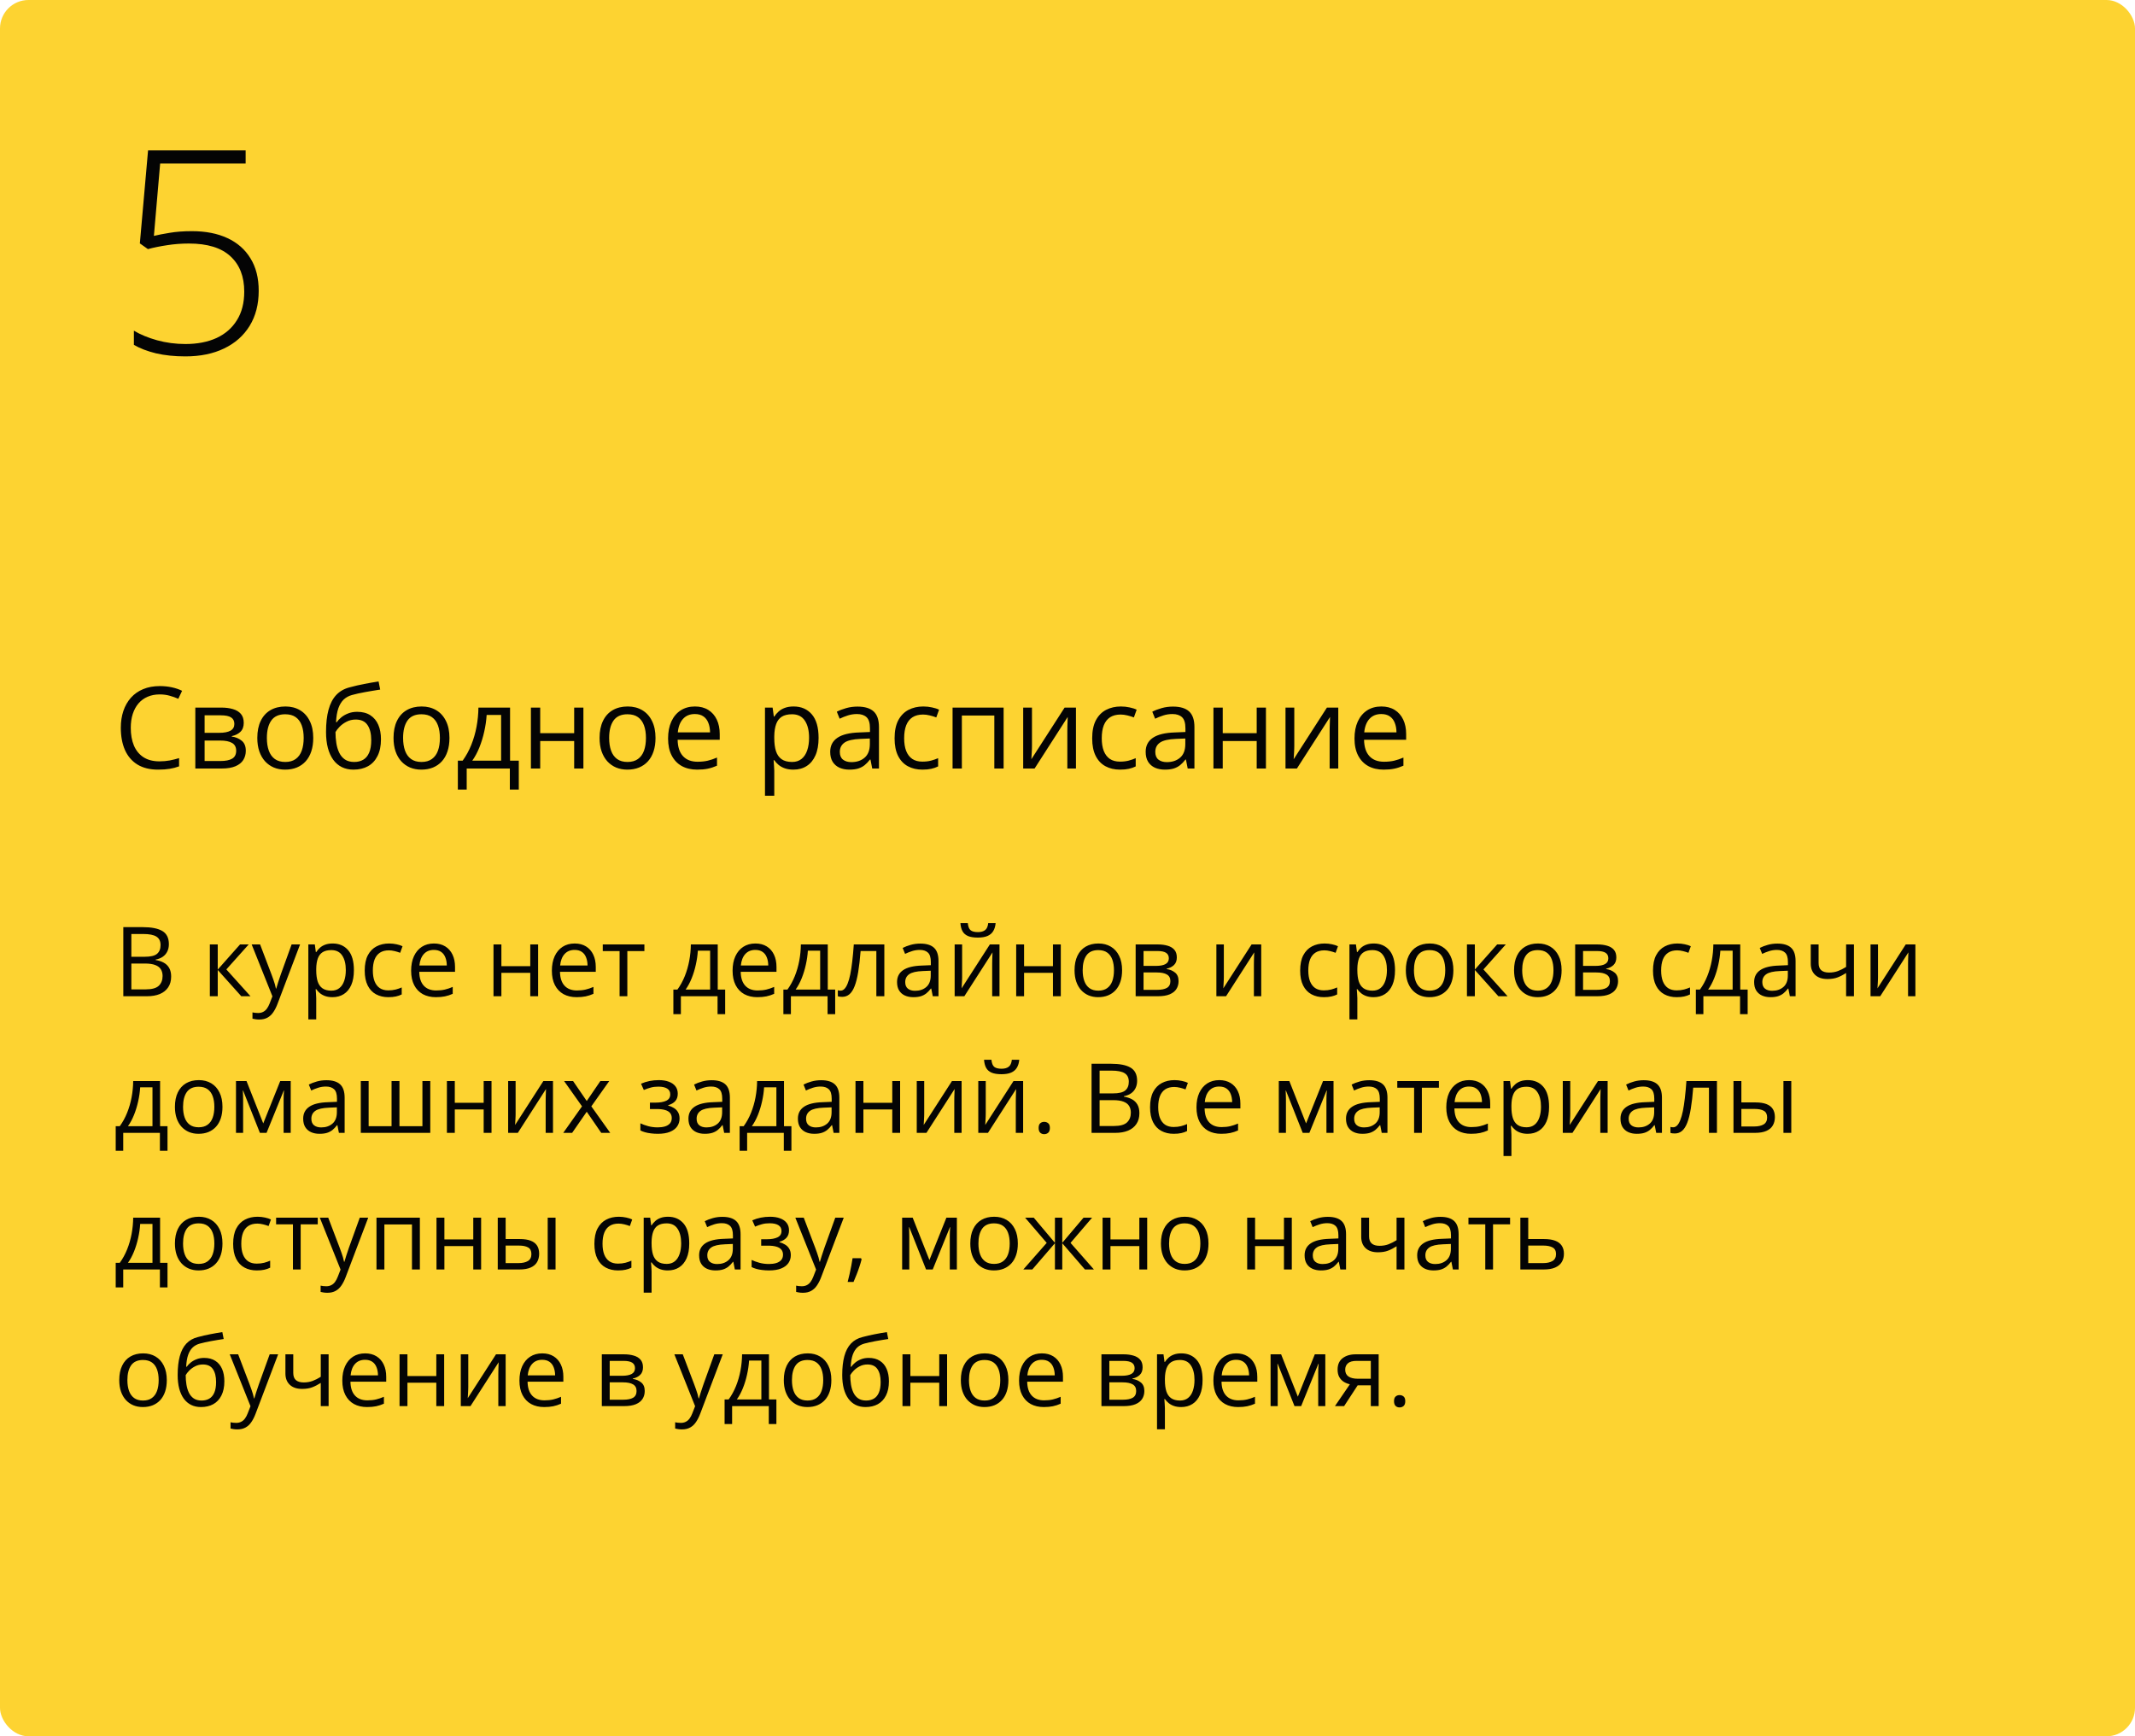 <?xml version="1.0" encoding="UTF-8"?> <svg xmlns="http://www.w3.org/2000/svg" width="375" height="305" viewBox="0 0 375 305" fill="none"><rect width="375" height="305" rx="5" fill="#FDD331"></rect><path d="M21.66 162.864H25.097C26.613 162.864 27.753 163.091 28.517 163.545C29.28 163.999 29.662 164.771 29.662 165.861C29.662 166.331 29.571 166.755 29.388 167.131C29.211 167.502 28.951 167.809 28.608 168.052C28.265 168.296 27.841 168.465 27.338 168.559V168.642C27.869 168.725 28.34 168.877 28.749 169.098C29.159 169.319 29.48 169.629 29.712 170.028C29.944 170.426 30.061 170.933 30.061 171.547C30.061 172.294 29.886 172.925 29.538 173.439C29.195 173.954 28.707 174.344 28.077 174.61C27.446 174.87 26.699 175 25.835 175H21.66V162.864ZM23.071 168.069H25.395C26.453 168.069 27.183 167.895 27.587 167.546C27.996 167.197 28.201 166.688 28.201 166.019C28.201 165.327 27.958 164.829 27.471 164.524C26.989 164.22 26.22 164.068 25.163 164.068H23.071V168.069ZM23.071 169.256V173.796H25.595C26.674 173.796 27.438 173.586 27.886 173.166C28.334 172.739 28.558 172.167 28.558 171.447C28.558 170.988 28.456 170.595 28.251 170.269C28.052 169.942 27.725 169.693 27.271 169.521C26.823 169.344 26.223 169.256 25.47 169.256H23.071ZM42.163 165.902H43.682L39.756 170.293L43.998 175H42.379L38.245 170.385V175H36.859V165.902H38.245V170.318L42.163 165.902ZM44.205 165.902H45.683L47.691 171.182C47.808 171.492 47.916 171.79 48.015 172.078C48.115 172.36 48.203 172.632 48.281 172.892C48.358 173.152 48.419 173.403 48.463 173.647H48.522C48.599 173.37 48.71 173.008 48.853 172.56C48.997 172.106 49.152 171.644 49.318 171.173L51.219 165.902H52.705L48.746 176.336C48.535 176.895 48.289 177.382 48.007 177.797C47.73 178.212 47.393 178.531 46.994 178.752C46.596 178.979 46.114 179.092 45.55 179.092C45.29 179.092 45.06 179.076 44.861 179.042C44.662 179.015 44.49 178.982 44.346 178.943V177.839C44.468 177.867 44.615 177.891 44.786 177.914C44.963 177.936 45.146 177.947 45.334 177.947C45.677 177.947 45.973 177.88 46.222 177.748C46.477 177.62 46.695 177.432 46.878 177.183C47.06 176.934 47.218 176.638 47.351 176.295L47.849 175.017L44.205 165.902ZM58.433 165.736C59.567 165.736 60.472 166.126 61.147 166.907C61.822 167.687 62.16 168.86 62.16 170.426C62.16 171.461 62.005 172.33 61.695 173.033C61.385 173.736 60.948 174.267 60.383 174.626C59.824 174.986 59.163 175.166 58.399 175.166C57.918 175.166 57.495 175.102 57.129 174.975C56.764 174.848 56.452 174.676 56.191 174.46C55.931 174.245 55.715 174.009 55.544 173.755H55.444C55.461 173.971 55.48 174.231 55.502 174.535C55.53 174.84 55.544 175.105 55.544 175.332V179.067H54.158V165.902H55.295L55.477 167.247H55.544C55.721 166.97 55.937 166.719 56.191 166.492C56.446 166.259 56.756 166.077 57.121 165.944C57.492 165.806 57.929 165.736 58.433 165.736ZM58.192 166.898C57.561 166.898 57.052 167.02 56.665 167.264C56.283 167.507 56.003 167.872 55.826 168.359C55.649 168.841 55.555 169.447 55.544 170.177V170.443C55.544 171.212 55.627 171.862 55.793 172.394C55.965 172.925 56.244 173.329 56.631 173.605C57.024 173.882 57.55 174.021 58.209 174.021C58.773 174.021 59.243 173.868 59.62 173.564C59.996 173.26 60.275 172.836 60.458 172.294C60.646 171.746 60.74 171.118 60.74 170.41C60.74 169.336 60.53 168.484 60.109 167.853C59.694 167.217 59.055 166.898 58.192 166.898ZM68.211 175.166C67.392 175.166 66.67 174.997 66.044 174.66C65.419 174.322 64.932 173.807 64.584 173.116C64.235 172.424 64.061 171.552 64.061 170.501C64.061 169.4 64.243 168.5 64.608 167.803C64.979 167.1 65.488 166.58 66.136 166.243C66.783 165.905 67.519 165.736 68.344 165.736C68.797 165.736 69.235 165.783 69.655 165.877C70.081 165.966 70.43 166.079 70.701 166.218L70.286 167.372C70.009 167.261 69.689 167.161 69.323 167.073C68.963 166.984 68.626 166.94 68.311 166.94C67.68 166.94 67.154 167.076 66.733 167.347C66.318 167.618 66.006 168.016 65.795 168.542C65.591 169.068 65.488 169.715 65.488 170.484C65.488 171.22 65.588 171.848 65.787 172.369C65.992 172.889 66.293 173.287 66.692 173.564C67.096 173.835 67.599 173.971 68.203 173.971C68.684 173.971 69.118 173.921 69.506 173.821C69.893 173.716 70.245 173.594 70.56 173.456V174.685C70.256 174.84 69.915 174.958 69.539 175.042C69.168 175.125 68.726 175.166 68.211 175.166ZM76.221 165.736C76.996 165.736 77.66 165.908 78.213 166.251C78.767 166.594 79.19 167.076 79.483 167.695C79.777 168.31 79.923 169.029 79.923 169.854V170.708H73.64C73.656 171.777 73.922 172.59 74.436 173.149C74.951 173.708 75.676 173.987 76.611 173.987C77.187 173.987 77.696 173.935 78.139 173.83C78.581 173.724 79.041 173.569 79.517 173.365V174.577C79.057 174.781 78.601 174.931 78.147 175.025C77.699 175.119 77.168 175.166 76.553 175.166C75.679 175.166 74.915 174.989 74.262 174.635C73.615 174.275 73.111 173.749 72.751 173.058C72.392 172.366 72.212 171.519 72.212 170.518C72.212 169.538 72.375 168.691 72.702 167.978C73.034 167.258 73.499 166.705 74.096 166.317C74.699 165.93 75.408 165.736 76.221 165.736ZM76.205 166.865C75.469 166.865 74.882 167.106 74.445 167.587C74.008 168.069 73.748 168.741 73.665 169.604H78.479C78.474 169.062 78.388 168.586 78.222 168.177C78.061 167.762 77.815 167.441 77.483 167.214C77.151 166.981 76.725 166.865 76.205 166.865ZM88.066 165.902V169.721H93.138V165.902H94.516V175H93.138V170.891H88.066V175H86.68V165.902H88.066ZM100.941 165.736C101.716 165.736 102.38 165.908 102.933 166.251C103.486 166.594 103.91 167.076 104.203 167.695C104.496 168.31 104.643 169.029 104.643 169.854V170.708H98.359C98.376 171.777 98.642 172.59 99.156 173.149C99.671 173.708 100.396 173.987 101.331 173.987C101.907 173.987 102.416 173.935 102.858 173.83C103.301 173.724 103.76 173.569 104.236 173.365V174.577C103.777 174.781 103.32 174.931 102.867 175.025C102.418 175.119 101.887 175.166 101.273 175.166C100.399 175.166 99.635 174.989 98.982 174.635C98.335 174.275 97.831 173.749 97.471 173.058C97.112 172.366 96.932 171.519 96.932 170.518C96.932 169.538 97.095 168.691 97.421 167.978C97.753 167.258 98.218 166.705 98.816 166.317C99.419 165.93 100.127 165.736 100.941 165.736ZM100.924 166.865C100.188 166.865 99.602 167.106 99.165 167.587C98.727 168.069 98.467 168.741 98.384 169.604H103.199C103.193 169.062 103.107 168.586 102.941 168.177C102.781 167.762 102.535 167.441 102.203 167.214C101.871 166.981 101.444 166.865 100.924 166.865ZM113.185 167.073H110.188V175H108.827V167.073H105.872V165.902H113.185V167.073ZM126.067 165.902V173.83H127.371V178.146H126.034V175H119.593V178.146H118.273V173.83H118.987C119.507 173.11 119.939 172.322 120.282 171.464C120.625 170.606 120.885 169.707 121.062 168.766C121.239 167.82 121.333 166.865 121.344 165.902H126.067ZM124.731 166.998H122.573C122.523 167.806 122.404 168.628 122.216 169.463C122.033 170.299 121.79 171.096 121.485 171.854C121.181 172.607 120.827 173.265 120.423 173.83H124.731V166.998ZM132.683 165.736C133.458 165.736 134.122 165.908 134.675 166.251C135.229 166.594 135.652 167.076 135.945 167.695C136.239 168.31 136.385 169.029 136.385 169.854V170.708H130.102C130.118 171.777 130.384 172.59 130.898 173.149C131.413 173.708 132.138 173.987 133.073 173.987C133.649 173.987 134.158 173.935 134.601 173.83C135.043 173.724 135.503 173.569 135.979 173.365V174.577C135.519 174.781 135.063 174.931 134.609 175.025C134.161 175.119 133.629 175.166 133.015 175.166C132.141 175.166 131.377 174.989 130.724 174.635C130.077 174.275 129.573 173.749 129.213 173.058C128.854 172.366 128.674 171.519 128.674 170.518C128.674 169.538 128.837 168.691 129.164 167.978C129.496 167.258 129.96 166.705 130.558 166.317C131.161 165.93 131.87 165.736 132.683 165.736ZM132.667 166.865C131.931 166.865 131.344 167.106 130.907 167.587C130.47 168.069 130.209 168.741 130.126 169.604H134.941C134.935 169.062 134.85 168.586 134.684 168.177C134.523 167.762 134.277 167.441 133.945 167.214C133.613 166.981 133.187 166.865 132.667 166.865ZM145.392 165.902V173.83H146.695V178.146H145.358V175H138.917V178.146H137.597V173.83H138.311C138.831 173.11 139.263 172.322 139.606 171.464C139.949 170.606 140.209 169.707 140.386 168.766C140.563 167.82 140.657 166.865 140.668 165.902H145.392ZM144.055 166.998H141.897C141.847 167.806 141.728 168.628 141.54 169.463C141.357 170.299 141.114 171.096 140.81 171.854C140.505 172.607 140.151 173.265 139.747 173.83H144.055V166.998ZM155.328 175H153.925V167.056H151.161C151.05 168.489 150.909 169.718 150.737 170.742C150.571 171.76 150.361 172.593 150.106 173.24C149.857 173.882 149.553 174.355 149.193 174.66C148.839 174.958 148.416 175.108 147.923 175.108C147.774 175.108 147.633 175.1 147.5 175.083C147.367 175.066 147.254 175.039 147.16 175V173.954C147.232 173.976 147.306 173.993 147.384 174.004C147.467 174.015 147.553 174.021 147.641 174.021C147.89 174.021 148.117 173.918 148.322 173.713C148.532 173.503 148.72 173.188 148.886 172.767C149.058 172.347 149.21 171.815 149.343 171.173C149.476 170.526 149.592 169.765 149.691 168.891C149.797 168.011 149.888 167.015 149.965 165.902H155.328V175ZM161.636 165.753C162.721 165.753 163.526 165.996 164.052 166.483C164.577 166.97 164.84 167.748 164.84 168.816V175H163.836L163.57 173.655H163.504C163.249 173.987 162.984 174.267 162.707 174.494C162.43 174.715 162.109 174.884 161.744 175C161.384 175.111 160.942 175.166 160.416 175.166C159.863 175.166 159.37 175.069 158.938 174.875C158.512 174.682 158.175 174.389 157.926 173.996C157.682 173.603 157.561 173.105 157.561 172.501C157.561 171.594 157.92 170.897 158.64 170.41C159.359 169.923 160.455 169.657 161.927 169.613L163.496 169.546V168.99C163.496 168.204 163.327 167.654 162.989 167.338C162.652 167.023 162.176 166.865 161.562 166.865C161.086 166.865 160.632 166.934 160.2 167.073C159.769 167.211 159.359 167.374 158.972 167.562L158.548 166.517C158.958 166.306 159.428 166.126 159.959 165.977C160.491 165.828 161.05 165.753 161.636 165.753ZM163.479 170.518L162.093 170.576C160.958 170.62 160.159 170.805 159.694 171.132C159.229 171.458 158.997 171.92 158.997 172.518C158.997 173.038 159.154 173.423 159.47 173.672C159.785 173.921 160.203 174.045 160.723 174.045C161.531 174.045 162.192 173.821 162.707 173.373C163.222 172.925 163.479 172.252 163.479 171.356V170.518ZM168.991 165.902V171.622C168.991 171.732 168.988 171.876 168.982 172.053C168.977 172.225 168.969 172.41 168.958 172.609C168.946 172.803 168.935 172.991 168.924 173.174C168.919 173.351 168.91 173.498 168.899 173.614L173.863 165.902H175.557V175H174.27V169.422C174.27 169.245 174.273 169.018 174.278 168.741C174.284 168.465 174.292 168.193 174.303 167.928C174.314 167.657 174.323 167.446 174.328 167.297L169.381 175H167.679V165.902H168.991ZM174.876 162.159C174.826 162.718 174.685 163.185 174.453 163.562C174.226 163.938 173.891 164.223 173.448 164.417C173.006 164.605 172.438 164.699 171.747 164.699C171.033 164.699 170.457 164.607 170.02 164.425C169.588 164.237 169.267 163.954 169.057 163.578C168.852 163.202 168.731 162.729 168.692 162.159H169.987C170.048 162.767 170.211 163.182 170.477 163.404C170.742 163.625 171.174 163.736 171.771 163.736C172.303 163.736 172.721 163.62 173.025 163.387C173.329 163.155 173.512 162.745 173.573 162.159H174.876ZM179.873 165.902V169.721H184.945V165.902H186.323V175H184.945V170.891H179.873V175H178.487V165.902H179.873ZM197.089 170.435C197.089 171.182 196.992 171.848 196.798 172.435C196.605 173.022 196.325 173.517 195.96 173.921C195.595 174.325 195.152 174.635 194.632 174.851C194.117 175.061 193.533 175.166 192.88 175.166C192.272 175.166 191.713 175.061 191.204 174.851C190.7 174.635 190.263 174.325 189.892 173.921C189.527 173.517 189.242 173.022 189.037 172.435C188.838 171.848 188.738 171.182 188.738 170.435C188.738 169.438 188.907 168.592 189.245 167.895C189.582 167.192 190.064 166.658 190.689 166.292C191.32 165.922 192.07 165.736 192.938 165.736C193.769 165.736 194.493 165.922 195.113 166.292C195.739 166.663 196.223 167.2 196.566 167.903C196.915 168.6 197.089 169.444 197.089 170.435ZM190.166 170.435C190.166 171.165 190.263 171.799 190.457 172.335C190.65 172.872 190.949 173.287 191.353 173.581C191.757 173.874 192.277 174.021 192.914 174.021C193.544 174.021 194.062 173.874 194.466 173.581C194.875 173.287 195.177 172.872 195.371 172.335C195.564 171.799 195.661 171.165 195.661 170.435C195.661 169.71 195.564 169.084 195.371 168.559C195.177 168.027 194.878 167.618 194.474 167.33C194.07 167.042 193.547 166.898 192.905 166.898C191.959 166.898 191.264 167.211 190.822 167.836C190.385 168.462 190.166 169.328 190.166 170.435ZM206.701 168.185C206.701 168.755 206.535 169.201 206.203 169.521C205.871 169.837 205.442 170.05 204.917 170.161V170.227C205.486 170.305 205.976 170.509 206.386 170.841C206.801 171.168 207.008 171.669 207.008 172.344C207.008 172.864 206.884 173.323 206.635 173.722C206.386 174.12 205.996 174.433 205.464 174.66C204.933 174.887 204.241 175 203.389 175H199.471V165.902H203.356C204.009 165.902 204.584 165.977 205.083 166.126C205.586 166.27 205.982 166.508 206.27 166.84C206.557 167.172 206.701 167.621 206.701 168.185ZM205.572 172.344C205.572 171.807 205.368 171.42 204.958 171.182C204.554 170.944 203.965 170.825 203.19 170.825H200.857V173.879H203.223C203.987 173.879 204.568 173.763 204.966 173.531C205.37 173.293 205.572 172.897 205.572 172.344ZM205.298 168.343C205.298 167.911 205.141 167.59 204.825 167.38C204.51 167.164 203.992 167.056 203.273 167.056H200.857V169.671H203.032C203.779 169.671 204.344 169.563 204.726 169.347C205.107 169.131 205.298 168.797 205.298 168.343ZM214.96 165.902V171.622C214.96 171.732 214.958 171.876 214.952 172.053C214.947 172.225 214.938 172.41 214.927 172.609C214.916 172.803 214.905 172.991 214.894 173.174C214.889 173.351 214.88 173.498 214.869 173.614L219.833 165.902H221.526V175H220.24V169.422C220.24 169.245 220.243 169.018 220.248 168.741C220.254 168.465 220.262 168.193 220.273 167.928C220.284 167.657 220.292 167.446 220.298 167.297L215.351 175H213.649V165.902H214.96ZM232.517 175.166C231.698 175.166 230.975 174.997 230.35 174.66C229.725 174.322 229.238 173.807 228.889 173.116C228.541 172.424 228.366 171.552 228.366 170.501C228.366 169.4 228.549 168.5 228.914 167.803C229.285 167.1 229.794 166.58 230.441 166.243C231.089 165.905 231.825 165.736 232.649 165.736C233.103 165.736 233.54 165.783 233.961 165.877C234.387 165.966 234.736 166.079 235.007 166.218L234.592 167.372C234.315 167.261 233.994 167.161 233.629 167.073C233.269 166.984 232.932 166.94 232.616 166.94C231.985 166.94 231.46 167.076 231.039 167.347C230.624 167.618 230.311 168.016 230.101 168.542C229.896 169.068 229.794 169.715 229.794 170.484C229.794 171.22 229.894 171.848 230.093 172.369C230.298 172.889 230.599 173.287 230.998 173.564C231.402 173.835 231.905 173.971 232.508 173.971C232.99 173.971 233.424 173.921 233.812 173.821C234.199 173.716 234.55 173.594 234.866 173.456V174.685C234.561 174.84 234.221 174.958 233.845 175.042C233.474 175.125 233.031 175.166 232.517 175.166ZM241.299 165.736C242.433 165.736 243.338 166.126 244.013 166.907C244.688 167.687 245.026 168.86 245.026 170.426C245.026 171.461 244.871 172.33 244.561 173.033C244.251 173.736 243.814 174.267 243.25 174.626C242.691 174.986 242.029 175.166 241.266 175.166C240.784 175.166 240.361 175.102 239.996 174.975C239.63 174.848 239.318 174.676 239.058 174.46C238.798 174.245 238.582 174.009 238.41 173.755H238.311C238.327 173.971 238.347 174.231 238.369 174.535C238.396 174.84 238.41 175.105 238.41 175.332V179.067H237.024V165.902H238.161L238.344 167.247H238.41C238.587 166.97 238.803 166.719 239.058 166.492C239.312 166.259 239.622 166.077 239.987 165.944C240.358 165.806 240.795 165.736 241.299 165.736ZM241.058 166.898C240.427 166.898 239.918 167.02 239.531 167.264C239.149 167.507 238.869 167.872 238.692 168.359C238.515 168.841 238.421 169.447 238.41 170.177V170.443C238.41 171.212 238.493 171.862 238.659 172.394C238.831 172.925 239.11 173.329 239.498 173.605C239.89 173.882 240.416 174.021 241.075 174.021C241.639 174.021 242.11 173.868 242.486 173.564C242.862 173.26 243.142 172.836 243.324 172.294C243.512 171.746 243.606 171.118 243.606 170.41C243.606 169.336 243.396 168.484 242.976 167.853C242.561 167.217 241.921 166.898 241.058 166.898ZM255.277 170.435C255.277 171.182 255.181 171.848 254.987 172.435C254.793 173.022 254.514 173.517 254.148 173.921C253.783 174.325 253.34 174.635 252.82 174.851C252.306 175.061 251.722 175.166 251.069 175.166C250.46 175.166 249.901 175.061 249.392 174.851C248.889 174.635 248.451 174.325 248.081 173.921C247.715 173.517 247.43 173.022 247.226 172.435C247.026 171.848 246.927 171.182 246.927 170.435C246.927 169.438 247.096 168.592 247.433 167.895C247.771 167.192 248.252 166.658 248.877 166.292C249.508 165.922 250.258 165.736 251.127 165.736C251.957 165.736 252.682 165.922 253.302 166.292C253.927 166.663 254.411 167.2 254.754 167.903C255.103 168.6 255.277 169.444 255.277 170.435ZM248.354 170.435C248.354 171.165 248.451 171.799 248.645 172.335C248.839 172.872 249.138 173.287 249.542 173.581C249.945 173.874 250.466 174.021 251.102 174.021C251.733 174.021 252.25 173.874 252.654 173.581C253.064 173.287 253.365 172.872 253.559 172.335C253.753 171.799 253.85 171.165 253.85 170.435C253.85 169.71 253.753 169.084 253.559 168.559C253.365 168.027 253.067 167.618 252.663 167.33C252.259 167.042 251.736 166.898 251.094 166.898C250.147 166.898 249.453 167.211 249.01 167.836C248.573 168.462 248.354 169.328 248.354 170.435ZM262.964 165.902H264.483L260.557 170.293L264.798 175H263.18L259.046 170.385V175H257.66V165.902H259.046V170.318L262.964 165.902ZM274.286 170.435C274.286 171.182 274.189 171.848 273.996 172.435C273.802 173.022 273.522 173.517 273.157 173.921C272.792 174.325 272.349 174.635 271.829 174.851C271.314 175.061 270.731 175.166 270.078 175.166C269.469 175.166 268.91 175.061 268.401 174.851C267.897 174.635 267.46 174.325 267.089 173.921C266.724 173.517 266.439 173.022 266.234 172.435C266.035 171.848 265.936 171.182 265.936 170.435C265.936 169.438 266.104 168.592 266.442 167.895C266.779 167.192 267.261 166.658 267.886 166.292C268.517 165.922 269.267 165.736 270.136 165.736C270.966 165.736 271.691 165.922 272.311 166.292C272.936 166.663 273.42 167.2 273.763 167.903C274.112 168.6 274.286 169.444 274.286 170.435ZM267.363 170.435C267.363 171.165 267.46 171.799 267.654 172.335C267.847 172.872 268.146 173.287 268.55 173.581C268.954 173.874 269.474 174.021 270.111 174.021C270.742 174.021 271.259 173.874 271.663 173.581C272.073 173.287 272.374 172.872 272.568 172.335C272.762 171.799 272.858 171.165 272.858 170.435C272.858 169.71 272.762 169.084 272.568 168.559C272.374 168.027 272.075 167.618 271.671 167.33C271.267 167.042 270.744 166.898 270.103 166.898C269.156 166.898 268.462 167.211 268.019 167.836C267.582 168.462 267.363 169.328 267.363 170.435ZM283.898 168.185C283.898 168.755 283.732 169.201 283.4 169.521C283.068 169.837 282.639 170.05 282.114 170.161V170.227C282.684 170.305 283.174 170.509 283.583 170.841C283.998 171.168 284.206 171.669 284.206 172.344C284.206 172.864 284.081 173.323 283.832 173.722C283.583 174.12 283.193 174.433 282.662 174.66C282.13 174.887 281.439 175 280.586 175H276.668V165.902H280.553C281.206 165.902 281.782 165.977 282.28 166.126C282.783 166.27 283.179 166.508 283.467 166.84C283.755 167.172 283.898 167.621 283.898 168.185ZM282.77 172.344C282.77 171.807 282.565 171.42 282.155 171.182C281.751 170.944 281.162 170.825 280.387 170.825H278.055V173.879H280.42C281.184 173.879 281.765 173.763 282.164 173.531C282.568 173.293 282.77 172.897 282.77 172.344ZM282.496 168.343C282.496 167.911 282.338 167.59 282.022 167.38C281.707 167.164 281.19 167.056 280.47 167.056H278.055V169.671H280.229C280.977 169.671 281.541 169.563 281.923 169.347C282.305 169.131 282.496 168.797 282.496 168.343ZM294.49 175.166C293.671 175.166 292.949 174.997 292.324 174.66C291.698 174.322 291.211 173.807 290.863 173.116C290.514 172.424 290.34 171.552 290.34 170.501C290.34 169.4 290.522 168.5 290.888 167.803C291.258 167.1 291.768 166.58 292.415 166.243C293.062 165.905 293.799 165.736 294.623 165.736C295.077 165.736 295.514 165.783 295.935 165.877C296.361 165.966 296.709 166.079 296.98 166.218L296.565 167.372C296.289 167.261 295.968 167.161 295.603 167.073C295.243 166.984 294.905 166.94 294.59 166.94C293.959 166.94 293.433 167.076 293.013 167.347C292.598 167.618 292.285 168.016 292.075 168.542C291.87 169.068 291.768 169.715 291.768 170.484C291.768 171.22 291.867 171.848 292.066 172.369C292.271 172.889 292.573 173.287 292.971 173.564C293.375 173.835 293.879 173.971 294.482 173.971C294.963 173.971 295.398 173.921 295.785 173.821C296.173 173.716 296.524 173.594 296.839 173.456V174.685C296.535 174.84 296.195 174.958 295.818 175.042C295.448 175.125 295.005 175.166 294.49 175.166ZM305.663 165.902V173.83H306.966V178.146H305.63V175H299.188V178.146H297.869V173.83H298.583C299.103 173.11 299.534 172.322 299.877 171.464C300.221 170.606 300.481 169.707 300.658 168.766C300.835 167.82 300.929 166.865 300.94 165.902H305.663ZM304.327 166.998H302.168C302.119 167.806 302 168.628 301.812 169.463C301.629 170.299 301.385 171.096 301.081 171.854C300.777 172.607 300.423 173.265 300.019 173.83H304.327V166.998ZM312.179 165.753C313.264 165.753 314.069 165.996 314.595 166.483C315.12 166.97 315.383 167.748 315.383 168.816V175H314.379L314.113 173.655H314.047C313.792 173.987 313.527 174.267 313.25 174.494C312.973 174.715 312.652 174.884 312.287 175C311.927 175.111 311.485 175.166 310.959 175.166C310.406 175.166 309.913 175.069 309.481 174.875C309.055 174.682 308.718 174.389 308.469 173.996C308.225 173.603 308.104 173.105 308.104 172.501C308.104 171.594 308.463 170.897 309.183 170.41C309.902 169.923 310.998 169.657 312.47 169.613L314.039 169.546V168.99C314.039 168.204 313.87 167.654 313.532 167.338C313.195 167.023 312.719 166.865 312.104 166.865C311.629 166.865 311.175 166.934 310.743 167.073C310.312 167.211 309.902 167.374 309.515 167.562L309.091 166.517C309.501 166.306 309.971 166.126 310.502 165.977C311.034 165.828 311.593 165.753 312.179 165.753ZM314.022 170.518L312.636 170.576C311.501 170.62 310.702 170.805 310.237 171.132C309.772 171.458 309.54 171.92 309.54 172.518C309.54 173.038 309.697 173.423 310.013 173.672C310.328 173.921 310.746 174.045 311.266 174.045C312.074 174.045 312.735 173.821 313.25 173.373C313.765 172.925 314.022 172.252 314.022 171.356V170.518ZM319.426 165.902V169.173C319.426 169.743 319.581 170.163 319.891 170.435C320.206 170.706 320.663 170.841 321.26 170.841C321.836 170.841 322.359 170.753 322.829 170.576C323.299 170.399 323.775 170.158 324.257 169.854V165.902H325.635V175H324.257V170.924C323.748 171.251 323.247 171.508 322.754 171.696C322.262 171.884 321.673 171.979 320.986 171.979C320.051 171.979 319.326 171.735 318.812 171.248C318.302 170.761 318.048 170.103 318.048 169.272V165.902H319.426ZM329.86 165.902V171.622C329.86 171.732 329.857 171.876 329.852 172.053C329.846 172.225 329.838 172.41 329.827 172.609C329.816 172.803 329.805 172.991 329.793 173.174C329.788 173.351 329.78 173.498 329.769 173.614L334.732 165.902H336.426V175H335.139V169.422C335.139 169.245 335.142 169.018 335.147 168.741C335.153 168.465 335.161 168.193 335.172 167.928C335.183 167.657 335.192 167.446 335.197 167.297L330.25 175H328.548V165.902H329.86ZM28.118 189.902V197.83H29.421V202.146H28.085V199H21.644V202.146H20.324V197.83H21.038C21.558 197.11 21.989 196.322 22.332 195.464C22.676 194.606 22.936 193.707 23.113 192.766C23.29 191.82 23.384 190.865 23.395 189.902H28.118ZM26.782 190.998H24.623C24.574 191.806 24.455 192.628 24.267 193.463C24.084 194.299 23.84 195.096 23.536 195.854C23.232 196.607 22.878 197.265 22.474 197.83H26.782V190.998ZM39.075 194.435C39.075 195.182 38.978 195.848 38.785 196.435C38.591 197.022 38.312 197.517 37.946 197.921C37.581 198.325 37.138 198.635 36.618 198.851C36.103 199.061 35.52 199.166 34.867 199.166C34.258 199.166 33.699 199.061 33.19 198.851C32.686 198.635 32.249 198.325 31.878 197.921C31.513 197.517 31.228 197.022 31.023 196.435C30.824 195.848 30.725 195.182 30.725 194.435C30.725 193.438 30.893 192.592 31.231 191.895C31.569 191.192 32.05 190.658 32.675 190.292C33.306 189.922 34.056 189.736 34.925 189.736C35.755 189.736 36.48 189.922 37.1 190.292C37.725 190.663 38.209 191.2 38.552 191.903C38.901 192.6 39.075 193.444 39.075 194.435ZM32.152 194.435C32.152 195.165 32.249 195.799 32.443 196.335C32.637 196.872 32.935 197.287 33.339 197.581C33.743 197.874 34.264 198.021 34.9 198.021C35.531 198.021 36.048 197.874 36.452 197.581C36.862 197.287 37.163 196.872 37.357 196.335C37.551 195.799 37.648 195.165 37.648 194.435C37.648 193.71 37.551 193.084 37.357 192.559C37.163 192.027 36.864 191.618 36.46 191.33C36.056 191.042 35.533 190.898 34.892 190.898C33.945 190.898 33.251 191.211 32.808 191.836C32.371 192.462 32.152 193.328 32.152 194.435ZM51.062 189.902V199H49.816V193.073C49.816 192.83 49.822 192.583 49.833 192.334C49.85 192.08 49.869 191.825 49.891 191.571H49.841L46.82 199H45.649L42.703 191.571H42.653C42.669 191.825 42.681 192.08 42.686 192.334C42.697 192.583 42.703 192.846 42.703 193.123V199H41.449V189.902H43.3L46.239 197.34L49.219 189.902H51.062ZM57.329 189.753C58.413 189.753 59.218 189.996 59.744 190.483C60.27 190.97 60.533 191.748 60.533 192.816V199H59.528L59.263 197.655H59.196C58.942 197.987 58.676 198.267 58.399 198.494C58.123 198.715 57.802 198.884 57.437 199C57.077 199.111 56.634 199.166 56.108 199.166C55.555 199.166 55.062 199.069 54.631 198.875C54.205 198.682 53.867 198.389 53.618 197.996C53.375 197.603 53.253 197.105 53.253 196.501C53.253 195.594 53.613 194.897 54.332 194.41C55.051 193.923 56.147 193.657 57.619 193.613L59.188 193.546V192.99C59.188 192.204 59.019 191.654 58.682 191.338C58.344 191.023 57.868 190.865 57.254 190.865C56.778 190.865 56.324 190.934 55.893 191.073C55.461 191.211 55.051 191.374 54.664 191.562L54.241 190.517C54.65 190.306 55.121 190.126 55.652 189.977C56.183 189.828 56.742 189.753 57.329 189.753ZM59.171 194.518L57.785 194.576C56.651 194.62 55.851 194.805 55.386 195.132C54.921 195.458 54.689 195.92 54.689 196.518C54.689 197.038 54.847 197.423 55.162 197.672C55.477 197.921 55.895 198.045 56.416 198.045C57.224 198.045 57.885 197.821 58.399 197.373C58.914 196.925 59.171 196.252 59.171 195.356V194.518ZM75.574 189.902V199H63.372V189.902H64.749V197.83H68.775V189.902H70.162V197.83H74.196V189.902H75.574ZM79.882 189.902V193.721H84.954V189.902H86.332V199H84.954V194.891H79.882V199H78.496V189.902H79.882ZM90.565 189.902V195.622C90.565 195.732 90.562 195.876 90.557 196.053C90.551 196.225 90.543 196.41 90.532 196.609C90.521 196.803 90.51 196.991 90.499 197.174C90.493 197.351 90.485 197.498 90.474 197.614L95.438 189.902H97.131V199H95.844V193.422C95.844 193.245 95.847 193.018 95.853 192.741C95.858 192.465 95.866 192.193 95.877 191.928C95.888 191.657 95.897 191.446 95.902 191.297L90.955 199H89.253V189.902H90.565ZM102.228 194.343L99.082 189.902H100.659L103.058 193.405L105.448 189.902H107.009L103.863 194.343L107.183 199H105.606L103.058 195.29L100.493 199H98.932L102.228 194.343ZM115.716 189.736C116.397 189.736 116.986 189.83 117.484 190.019C117.982 190.201 118.367 190.47 118.638 190.824C118.909 191.178 119.045 191.61 119.045 192.119C119.045 192.667 118.896 193.104 118.597 193.43C118.298 193.757 117.886 193.992 117.36 194.136V194.202C117.731 194.302 118.065 194.446 118.364 194.634C118.669 194.816 118.909 195.06 119.086 195.364C119.269 195.663 119.36 196.037 119.36 196.485C119.36 196.994 119.222 197.453 118.945 197.863C118.669 198.267 118.248 198.585 117.684 198.817C117.119 199.05 116.405 199.166 115.542 199.166C115.116 199.166 114.712 199.141 114.33 199.091C113.948 199.047 113.602 198.981 113.292 198.892C112.983 198.804 112.711 198.698 112.479 198.577V197.323C112.866 197.511 113.32 197.677 113.84 197.821C114.361 197.965 114.922 198.037 115.525 198.037C115.99 198.037 116.408 197.985 116.779 197.879C117.15 197.769 117.443 197.594 117.659 197.356C117.88 197.113 117.991 196.795 117.991 196.402C117.991 196.042 117.894 195.746 117.7 195.514C117.507 195.276 117.216 195.101 116.829 194.991C116.447 194.875 115.963 194.816 115.376 194.816H114.156V193.688H115.16C115.94 193.688 116.563 193.577 117.028 193.355C117.493 193.134 117.725 192.761 117.725 192.235C117.725 191.781 117.545 191.444 117.186 191.222C116.826 190.995 116.311 190.882 115.642 190.882C115.144 190.882 114.704 190.934 114.322 191.04C113.94 191.139 113.528 191.283 113.085 191.471L112.595 190.367C113.071 190.157 113.569 189.999 114.089 189.894C114.61 189.789 115.152 189.736 115.716 189.736ZM124.997 189.753C126.081 189.753 126.886 189.996 127.412 190.483C127.938 190.97 128.201 191.748 128.201 192.816V199H127.196L126.931 197.655H126.864C126.61 197.987 126.344 198.267 126.067 198.494C125.791 198.715 125.47 198.884 125.104 199C124.745 199.111 124.302 199.166 123.776 199.166C123.223 199.166 122.73 199.069 122.299 198.875C121.873 198.682 121.535 198.389 121.286 197.996C121.043 197.603 120.921 197.105 120.921 196.501C120.921 195.594 121.281 194.897 122 194.41C122.719 193.923 123.815 193.657 125.287 193.613L126.856 193.546V192.99C126.856 192.204 126.687 191.654 126.35 191.338C126.012 191.023 125.536 190.865 124.922 190.865C124.446 190.865 123.992 190.934 123.561 191.073C123.129 191.211 122.719 191.374 122.332 191.562L121.909 190.517C122.318 190.306 122.789 190.126 123.32 189.977C123.851 189.828 124.41 189.753 124.997 189.753ZM126.839 194.518L125.453 194.576C124.319 194.62 123.519 194.805 123.054 195.132C122.589 195.458 122.357 195.92 122.357 196.518C122.357 197.038 122.515 197.423 122.83 197.672C123.146 197.921 123.563 198.045 124.083 198.045C124.891 198.045 125.553 197.821 126.067 197.373C126.582 196.925 126.839 196.252 126.839 195.356V194.518ZM137.705 189.902V197.83H139.008V202.146H137.672V199H131.23V202.146H129.911V197.83H130.625C131.145 197.11 131.576 196.322 131.919 195.464C132.263 194.606 132.523 193.707 132.7 192.766C132.877 191.82 132.971 190.865 132.982 189.902H137.705ZM136.369 190.998H134.21C134.161 191.806 134.042 192.628 133.854 193.463C133.671 194.299 133.427 195.096 133.123 195.854C132.819 196.607 132.465 197.265 132.061 197.83H136.369V190.998ZM144.221 189.753C145.306 189.753 146.111 189.996 146.637 190.483C147.162 190.97 147.425 191.748 147.425 192.816V199H146.421L146.155 197.655H146.089C145.834 197.987 145.569 198.267 145.292 198.494C145.015 198.715 144.694 198.884 144.329 199C143.969 199.111 143.527 199.166 143.001 199.166C142.448 199.166 141.955 199.069 141.523 198.875C141.097 198.682 140.76 198.389 140.511 197.996C140.267 197.603 140.146 197.105 140.146 196.501C140.146 195.594 140.505 194.897 141.225 194.41C141.944 193.923 143.04 193.657 144.512 193.613L146.081 193.546V192.99C146.081 192.204 145.912 191.654 145.574 191.338C145.237 191.023 144.761 190.865 144.146 190.865C143.671 190.865 143.217 190.934 142.785 191.073C142.354 191.211 141.944 191.374 141.557 191.562L141.133 190.517C141.543 190.306 142.013 190.126 142.544 189.977C143.076 189.828 143.635 189.753 144.221 189.753ZM146.064 194.518L144.678 194.576C143.543 194.62 142.744 194.805 142.279 195.132C141.814 195.458 141.582 195.92 141.582 196.518C141.582 197.038 141.739 197.423 142.055 197.672C142.37 197.921 142.788 198.045 143.308 198.045C144.116 198.045 144.777 197.821 145.292 197.373C145.807 196.925 146.064 196.252 146.064 195.356V194.518ZM151.65 189.902V193.721H156.722V189.902H158.1V199H156.722V194.891H151.65V199H150.264V189.902H151.65ZM162.333 189.902V195.622C162.333 195.732 162.331 195.876 162.325 196.053C162.32 196.225 162.311 196.41 162.3 196.609C162.289 196.803 162.278 196.991 162.267 197.174C162.262 197.351 162.253 197.498 162.242 197.614L167.206 189.902H168.899V199H167.613V193.422C167.613 193.245 167.616 193.018 167.621 192.741C167.627 192.465 167.635 192.193 167.646 191.928C167.657 191.657 167.665 191.446 167.671 191.297L162.724 199H161.022V189.902H162.333ZM173.141 189.902V195.622C173.141 195.732 173.138 195.876 173.133 196.053C173.127 196.225 173.119 196.41 173.108 196.609C173.097 196.803 173.086 196.991 173.075 197.174C173.069 197.351 173.061 197.498 173.05 197.614L178.014 189.902H179.707V199H178.42V193.422C178.42 193.245 178.423 193.018 178.429 192.741C178.434 192.465 178.443 192.193 178.454 191.928C178.465 191.657 178.473 191.446 178.479 191.297L173.531 199H171.83V189.902H173.141ZM179.026 186.159C178.977 186.718 178.835 187.185 178.603 187.562C178.376 187.938 178.041 188.223 177.599 188.417C177.156 188.605 176.589 188.699 175.897 188.699C175.183 188.699 174.608 188.607 174.17 188.425C173.739 188.237 173.418 187.954 173.208 187.578C173.003 187.202 172.881 186.729 172.842 186.159H174.137C174.198 186.767 174.361 187.182 174.627 187.404C174.893 187.625 175.324 187.736 175.922 187.736C176.453 187.736 176.871 187.62 177.175 187.387C177.48 187.155 177.662 186.745 177.723 186.159H179.026ZM182.43 198.137C182.43 197.749 182.524 197.475 182.712 197.315C182.9 197.149 183.13 197.066 183.401 197.066C183.683 197.066 183.921 197.149 184.115 197.315C184.308 197.475 184.405 197.749 184.405 198.137C184.405 198.519 184.308 198.798 184.115 198.975C183.921 199.147 183.683 199.232 183.401 199.232C183.13 199.232 182.9 199.147 182.712 198.975C182.524 198.798 182.43 198.519 182.43 198.137ZM191.727 186.864H195.163C196.679 186.864 197.819 187.091 198.583 187.545C199.347 187.999 199.729 188.771 199.729 189.861C199.729 190.331 199.637 190.755 199.455 191.131C199.278 191.502 199.017 191.809 198.674 192.052C198.331 192.296 197.908 192.465 197.404 192.559V192.642C197.936 192.725 198.406 192.877 198.815 193.098C199.225 193.319 199.546 193.629 199.778 194.028C200.011 194.426 200.127 194.933 200.127 195.547C200.127 196.294 199.953 196.925 199.604 197.439C199.261 197.954 198.774 198.344 198.143 198.61C197.512 198.87 196.765 199 195.902 199H191.727V186.864ZM193.138 192.069H195.462C196.519 192.069 197.249 191.895 197.653 191.546C198.063 191.197 198.268 190.688 198.268 190.019C198.268 189.327 198.024 188.829 197.537 188.524C197.056 188.22 196.286 188.068 195.229 188.068H193.138V192.069ZM193.138 193.256V197.796H195.661C196.74 197.796 197.504 197.586 197.952 197.166C198.4 196.739 198.625 196.167 198.625 195.447C198.625 194.988 198.522 194.595 198.317 194.269C198.118 193.942 197.792 193.693 197.338 193.521C196.89 193.344 196.289 193.256 195.537 193.256H193.138ZM206.153 199.166C205.334 199.166 204.612 198.997 203.987 198.66C203.361 198.322 202.875 197.807 202.526 197.116C202.177 196.424 202.003 195.552 202.003 194.501C202.003 193.4 202.186 192.5 202.551 191.803C202.922 191.1 203.431 190.58 204.078 190.243C204.726 189.905 205.462 189.736 206.286 189.736C206.74 189.736 207.177 189.783 207.598 189.877C208.024 189.966 208.372 190.079 208.644 190.218L208.229 191.372C207.952 191.261 207.631 191.161 207.266 191.073C206.906 190.984 206.568 190.94 206.253 190.94C205.622 190.94 205.096 191.076 204.676 191.347C204.261 191.618 203.948 192.016 203.738 192.542C203.533 193.068 203.431 193.715 203.431 194.484C203.431 195.22 203.53 195.848 203.729 196.369C203.934 196.889 204.236 197.287 204.634 197.564C205.038 197.835 205.542 197.971 206.145 197.971C206.626 197.971 207.061 197.921 207.448 197.821C207.836 197.716 208.187 197.594 208.502 197.456V198.685C208.198 198.84 207.858 198.958 207.481 199.042C207.111 199.125 206.668 199.166 206.153 199.166ZM214.164 189.736C214.938 189.736 215.602 189.908 216.156 190.251C216.709 190.594 217.132 191.076 217.426 191.695C217.719 192.31 217.866 193.029 217.866 193.854V194.708H211.582C211.599 195.777 211.864 196.59 212.379 197.149C212.894 197.708 213.618 197.987 214.554 197.987C215.129 197.987 215.638 197.935 216.081 197.83C216.524 197.724 216.983 197.569 217.459 197.365V198.577C217 198.781 216.543 198.931 216.089 199.025C215.641 199.119 215.11 199.166 214.496 199.166C213.621 199.166 212.858 198.989 212.205 198.635C211.557 198.275 211.054 197.749 210.694 197.058C210.334 196.366 210.154 195.519 210.154 194.518C210.154 193.538 210.318 192.691 210.644 191.978C210.976 191.258 211.441 190.705 212.039 190.317C212.642 189.93 213.35 189.736 214.164 189.736ZM214.147 190.865C213.411 190.865 212.824 191.106 212.387 191.587C211.95 192.069 211.69 192.741 211.607 193.604H216.421C216.416 193.062 216.33 192.586 216.164 192.177C216.004 191.762 215.757 191.441 215.425 191.214C215.093 190.981 214.667 190.865 214.147 190.865ZM234.227 189.902V199H232.981V193.073C232.981 192.83 232.987 192.583 232.998 192.334C233.015 192.08 233.034 191.825 233.056 191.571H233.006L229.985 199H228.814L225.868 191.571H225.818C225.834 191.825 225.846 192.08 225.851 192.334C225.862 192.583 225.868 192.846 225.868 193.123V199H224.614V189.902H226.465L229.404 197.34L232.384 189.902H234.227ZM240.494 189.753C241.578 189.753 242.383 189.996 242.909 190.483C243.435 190.97 243.698 191.748 243.698 192.816V199H242.693L242.428 197.655H242.361C242.107 197.987 241.841 198.267 241.564 198.494C241.288 198.715 240.967 198.884 240.602 199C240.242 199.111 239.799 199.166 239.273 199.166C238.72 199.166 238.228 199.069 237.796 198.875C237.37 198.682 237.032 198.389 236.783 197.996C236.54 197.603 236.418 197.105 236.418 196.501C236.418 195.594 236.778 194.897 237.497 194.41C238.216 193.923 239.312 193.657 240.784 193.613L242.353 193.546V192.99C242.353 192.204 242.184 191.654 241.847 191.338C241.509 191.023 241.033 190.865 240.419 190.865C239.943 190.865 239.489 190.934 239.058 191.073C238.626 191.211 238.216 191.374 237.829 191.562L237.406 190.517C237.815 190.306 238.286 190.126 238.817 189.977C239.348 189.828 239.907 189.753 240.494 189.753ZM242.336 194.518L240.95 194.576C239.816 194.62 239.016 194.805 238.551 195.132C238.086 195.458 237.854 195.92 237.854 196.518C237.854 197.038 238.012 197.423 238.327 197.672C238.643 197.921 239.06 198.045 239.581 198.045C240.389 198.045 241.05 197.821 241.564 197.373C242.079 196.925 242.336 196.252 242.336 195.356V194.518ZM252.737 191.073H249.741V199H248.379V191.073H245.424V189.902H252.737V191.073ZM258.042 189.736C258.816 189.736 259.48 189.908 260.034 190.251C260.587 190.594 261.01 191.076 261.304 191.695C261.597 192.31 261.744 193.029 261.744 193.854V194.708H255.46C255.477 195.777 255.742 196.59 256.257 197.149C256.771 197.708 257.496 197.987 258.432 197.987C259.007 197.987 259.516 197.935 259.959 197.83C260.402 197.724 260.861 197.569 261.337 197.365V198.577C260.878 198.781 260.421 198.931 259.967 199.025C259.519 199.119 258.988 199.166 258.374 199.166C257.499 199.166 256.736 198.989 256.083 198.635C255.435 198.275 254.931 197.749 254.572 197.058C254.212 196.366 254.032 195.519 254.032 194.518C254.032 193.538 254.195 192.691 254.522 191.978C254.854 191.258 255.319 190.705 255.917 190.317C256.52 189.93 257.228 189.736 258.042 189.736ZM258.025 190.865C257.289 190.865 256.702 191.106 256.265 191.587C255.828 192.069 255.568 192.741 255.485 193.604H260.299C260.294 193.062 260.208 192.586 260.042 192.177C259.882 191.762 259.635 191.441 259.303 191.214C258.971 190.981 258.545 190.865 258.025 190.865ZM268.359 189.736C269.494 189.736 270.399 190.126 271.074 190.907C271.749 191.687 272.086 192.86 272.086 194.426C272.086 195.461 271.931 196.33 271.622 197.033C271.312 197.736 270.875 198.267 270.31 198.626C269.751 198.986 269.09 199.166 268.326 199.166C267.845 199.166 267.421 199.102 267.056 198.975C266.691 198.848 266.378 198.676 266.118 198.46C265.858 198.245 265.642 198.009 265.471 197.755H265.371C265.388 197.971 265.407 198.231 265.429 198.535C265.457 198.84 265.471 199.105 265.471 199.332V203.067H264.084V189.902H265.222L265.404 191.247H265.471C265.648 190.97 265.864 190.719 266.118 190.492C266.373 190.259 266.683 190.077 267.048 189.944C267.419 189.806 267.856 189.736 268.359 189.736ZM268.119 190.898C267.488 190.898 266.979 191.02 266.591 191.264C266.209 191.507 265.93 191.872 265.753 192.359C265.576 192.841 265.482 193.447 265.471 194.177V194.443C265.471 195.212 265.554 195.862 265.72 196.394C265.891 196.925 266.171 197.329 266.558 197.605C266.951 197.882 267.477 198.021 268.135 198.021C268.7 198.021 269.17 197.868 269.546 197.564C269.923 197.26 270.202 196.836 270.385 196.294C270.573 195.746 270.667 195.118 270.667 194.41C270.667 193.336 270.457 192.484 270.036 191.853C269.621 191.217 268.982 190.898 268.119 190.898ZM275.805 189.902V195.622C275.805 195.732 275.802 195.876 275.797 196.053C275.791 196.225 275.783 196.41 275.772 196.609C275.761 196.803 275.75 196.991 275.739 197.174C275.733 197.351 275.725 197.498 275.714 197.614L280.678 189.902H282.371V199H281.084V193.422C281.084 193.245 281.087 193.018 281.093 192.741C281.098 192.465 281.107 192.193 281.118 191.928C281.129 191.657 281.137 191.446 281.143 191.297L276.195 199H274.494V189.902H275.805ZM288.705 189.753C289.789 189.753 290.594 189.996 291.12 190.483C291.646 190.97 291.909 191.748 291.909 192.816V199H290.904L290.639 197.655H290.572C290.318 197.987 290.052 198.267 289.775 198.494C289.499 198.715 289.178 198.884 288.812 199C288.453 199.111 288.01 199.166 287.484 199.166C286.931 199.166 286.438 199.069 286.007 198.875C285.581 198.682 285.243 198.389 284.994 197.996C284.751 197.603 284.629 197.105 284.629 196.501C284.629 195.594 284.989 194.897 285.708 194.41C286.427 193.923 287.523 193.657 288.995 193.613L290.564 193.546V192.99C290.564 192.204 290.395 191.654 290.058 191.338C289.72 191.023 289.244 190.865 288.63 190.865C288.154 190.865 287.7 190.934 287.269 191.073C286.837 191.211 286.427 191.374 286.04 191.562L285.617 190.517C286.026 190.306 286.497 190.126 287.028 189.977C287.559 189.828 288.118 189.753 288.705 189.753ZM290.547 194.518L289.161 194.576C288.027 194.62 287.227 194.805 286.762 195.132C286.297 195.458 286.065 195.92 286.065 196.518C286.065 197.038 286.223 197.423 286.538 197.672C286.854 197.921 287.271 198.045 287.792 198.045C288.599 198.045 289.261 197.821 289.775 197.373C290.29 196.925 290.547 196.252 290.547 195.356V194.518ZM301.571 199H300.168V191.056H297.404C297.293 192.489 297.152 193.718 296.98 194.742C296.814 195.76 296.604 196.593 296.35 197.24C296.101 197.882 295.796 198.355 295.437 198.66C295.082 198.958 294.659 199.108 294.167 199.108C294.017 199.108 293.876 199.1 293.743 199.083C293.61 199.066 293.497 199.039 293.403 199V197.954C293.475 197.976 293.549 197.993 293.627 198.004C293.71 198.015 293.796 198.021 293.884 198.021C294.133 198.021 294.36 197.918 294.565 197.713C294.775 197.503 294.963 197.188 295.129 196.767C295.301 196.347 295.453 195.815 295.586 195.173C295.719 194.526 295.835 193.765 295.935 192.891C296.04 192.011 296.131 191.015 296.208 189.902H301.571V199ZM304.476 199V189.902H305.862V193.654H308.353C309.127 193.654 309.764 193.751 310.262 193.945C310.765 194.139 311.139 194.426 311.382 194.808C311.626 195.19 311.748 195.663 311.748 196.228C311.748 196.792 311.626 197.282 311.382 197.697C311.144 198.112 310.768 198.433 310.253 198.66C309.744 198.887 309.08 199 308.261 199H304.476ZM305.862 197.879H308.128C308.815 197.879 309.362 197.758 309.772 197.514C310.181 197.271 310.386 196.864 310.386 196.294C310.386 195.735 310.195 195.348 309.813 195.132C309.432 194.91 308.884 194.8 308.17 194.8H305.862V197.879ZM313.25 199V189.902H314.628V199H313.25ZM28.118 213.902V221.83H29.421V226.146H28.085V223H21.644V226.146H20.324V221.83H21.038C21.558 221.11 21.989 220.322 22.332 219.464C22.676 218.606 22.936 217.707 23.113 216.766C23.29 215.82 23.384 214.865 23.395 213.902H28.118ZM26.782 214.998H24.623C24.574 215.806 24.455 216.628 24.267 217.463C24.084 218.299 23.84 219.096 23.536 219.854C23.232 220.607 22.878 221.265 22.474 221.83H26.782V214.998ZM39.075 218.435C39.075 219.182 38.978 219.848 38.785 220.435C38.591 221.022 38.312 221.517 37.946 221.921C37.581 222.325 37.138 222.635 36.618 222.851C36.103 223.061 35.52 223.166 34.867 223.166C34.258 223.166 33.699 223.061 33.19 222.851C32.686 222.635 32.249 222.325 31.878 221.921C31.513 221.517 31.228 221.022 31.023 220.435C30.824 219.848 30.725 219.182 30.725 218.435C30.725 217.438 30.893 216.592 31.231 215.895C31.569 215.192 32.05 214.658 32.675 214.292C33.306 213.922 34.056 213.736 34.925 213.736C35.755 213.736 36.48 213.922 37.1 214.292C37.725 214.663 38.209 215.2 38.552 215.903C38.901 216.6 39.075 217.444 39.075 218.435ZM32.152 218.435C32.152 219.165 32.249 219.799 32.443 220.335C32.637 220.872 32.935 221.287 33.339 221.581C33.743 221.874 34.264 222.021 34.9 222.021C35.531 222.021 36.048 221.874 36.452 221.581C36.862 221.287 37.163 220.872 37.357 220.335C37.551 219.799 37.648 219.165 37.648 218.435C37.648 217.71 37.551 217.084 37.357 216.559C37.163 216.027 36.864 215.618 36.46 215.33C36.056 215.042 35.533 214.898 34.892 214.898C33.945 214.898 33.251 215.211 32.808 215.836C32.371 216.462 32.152 217.328 32.152 218.435ZM45.102 223.166C44.283 223.166 43.56 222.997 42.935 222.66C42.31 222.322 41.823 221.807 41.474 221.116C41.126 220.424 40.951 219.552 40.951 218.501C40.951 217.4 41.134 216.5 41.499 215.803C41.87 215.1 42.379 214.58 43.026 214.243C43.674 213.905 44.41 213.736 45.234 213.736C45.688 213.736 46.125 213.783 46.546 213.877C46.972 213.966 47.321 214.079 47.592 214.218L47.177 215.372C46.9 215.261 46.579 215.161 46.214 215.073C45.854 214.984 45.517 214.94 45.201 214.94C44.57 214.94 44.045 215.076 43.624 215.347C43.209 215.618 42.896 216.016 42.686 216.542C42.481 217.068 42.379 217.715 42.379 218.484C42.379 219.22 42.478 219.848 42.678 220.369C42.883 220.889 43.184 221.287 43.583 221.564C43.986 221.835 44.49 221.971 45.093 221.971C45.575 221.971 46.009 221.921 46.397 221.821C46.784 221.716 47.135 221.594 47.451 221.456V222.685C47.146 222.84 46.806 222.958 46.43 223.042C46.059 223.125 45.616 223.166 45.102 223.166ZM55.81 215.073H52.813V223H51.452V215.073H48.497V213.902H55.81V215.073ZM56.175 213.902H57.652L59.661 219.182C59.777 219.492 59.885 219.79 59.985 220.078C60.084 220.36 60.173 220.632 60.251 220.892C60.328 221.152 60.389 221.403 60.433 221.647H60.491C60.569 221.37 60.679 221.008 60.823 220.56C60.967 220.106 61.122 219.644 61.288 219.173L63.189 213.902H64.675L60.715 224.336C60.505 224.895 60.259 225.382 59.977 225.797C59.7 226.212 59.362 226.531 58.964 226.752C58.565 226.979 58.084 227.092 57.52 227.092C57.259 227.092 57.03 227.076 56.831 227.042C56.631 227.015 56.46 226.982 56.316 226.943V225.839C56.438 225.867 56.584 225.891 56.756 225.914C56.933 225.936 57.116 225.947 57.304 225.947C57.647 225.947 57.943 225.88 58.192 225.748C58.447 225.62 58.665 225.432 58.848 225.183C59.03 224.934 59.188 224.638 59.321 224.295L59.819 223.017L56.175 213.902ZM73.748 213.902V223H72.361V215.089H67.514V223H66.127V213.902H73.748ZM78.056 213.902V217.721H83.127V213.902H84.505V223H83.127V218.891H78.056V223H76.669V213.902H78.056ZM87.427 223V213.902H88.814V217.654H91.304C92.079 217.654 92.715 217.751 93.213 217.945C93.716 218.139 94.09 218.426 94.334 218.808C94.577 219.19 94.699 219.663 94.699 220.228C94.699 220.792 94.577 221.282 94.334 221.697C94.096 222.112 93.719 222.433 93.205 222.66C92.695 222.887 92.031 223 91.212 223H87.427ZM88.814 221.879H91.08C91.766 221.879 92.314 221.758 92.723 221.514C93.133 221.271 93.337 220.864 93.337 220.294C93.337 219.735 93.147 219.348 92.765 219.132C92.383 218.91 91.835 218.8 91.121 218.8H88.814V221.879ZM96.201 223V213.902H97.579V223H96.201ZM108.553 223.166C107.734 223.166 107.012 222.997 106.386 222.66C105.761 222.322 105.274 221.807 104.925 221.116C104.577 220.424 104.402 219.552 104.402 218.501C104.402 217.4 104.585 216.5 104.95 215.803C105.321 215.1 105.83 214.58 106.478 214.243C107.125 213.905 107.861 213.736 108.686 213.736C109.139 213.736 109.576 213.783 109.997 213.877C110.423 213.966 110.772 214.079 111.043 214.218L110.628 215.372C110.351 215.261 110.03 215.161 109.665 215.073C109.305 214.984 108.968 214.94 108.652 214.94C108.021 214.94 107.496 215.076 107.075 215.347C106.66 215.618 106.347 216.016 106.137 216.542C105.932 217.068 105.83 217.715 105.83 218.484C105.83 219.22 105.93 219.848 106.129 220.369C106.334 220.889 106.635 221.287 107.034 221.564C107.438 221.835 107.941 221.971 108.544 221.971C109.026 221.971 109.46 221.921 109.848 221.821C110.235 221.716 110.586 221.594 110.902 221.456V222.685C110.597 222.84 110.257 222.958 109.881 223.042C109.51 223.125 109.067 223.166 108.553 223.166ZM117.335 213.736C118.469 213.736 119.374 214.126 120.049 214.907C120.724 215.687 121.062 216.86 121.062 218.426C121.062 219.461 120.907 220.33 120.597 221.033C120.287 221.736 119.85 222.267 119.286 222.626C118.727 222.986 118.065 223.166 117.302 223.166C116.82 223.166 116.397 223.102 116.032 222.975C115.667 222.848 115.354 222.676 115.094 222.46C114.834 222.245 114.618 222.009 114.446 221.755H114.347C114.363 221.971 114.383 222.231 114.405 222.535C114.432 222.84 114.446 223.105 114.446 223.332V227.067H113.06V213.902H114.197L114.38 215.247H114.446C114.623 214.97 114.839 214.719 115.094 214.492C115.348 214.259 115.658 214.077 116.023 213.944C116.394 213.806 116.831 213.736 117.335 213.736ZM117.094 214.898C116.463 214.898 115.954 215.02 115.567 215.264C115.185 215.507 114.906 215.872 114.729 216.359C114.551 216.841 114.457 217.447 114.446 218.177V218.443C114.446 219.212 114.529 219.862 114.695 220.394C114.867 220.925 115.146 221.329 115.534 221.605C115.927 221.882 116.452 222.021 117.111 222.021C117.675 222.021 118.146 221.868 118.522 221.564C118.898 221.26 119.178 220.836 119.36 220.294C119.549 219.746 119.643 219.118 119.643 218.41C119.643 217.336 119.432 216.484 119.012 215.853C118.597 215.217 117.958 214.898 117.094 214.898ZM126.873 213.753C127.957 213.753 128.762 213.996 129.288 214.483C129.814 214.97 130.077 215.748 130.077 216.816V223H129.072L128.807 221.655H128.74C128.486 221.987 128.22 222.267 127.943 222.494C127.667 222.715 127.346 222.884 126.98 223C126.621 223.111 126.178 223.166 125.652 223.166C125.099 223.166 124.606 223.069 124.175 222.875C123.749 222.682 123.411 222.389 123.162 221.996C122.919 221.603 122.797 221.105 122.797 220.501C122.797 219.594 123.157 218.897 123.876 218.41C124.595 217.923 125.691 217.657 127.163 217.613L128.732 217.546V216.99C128.732 216.204 128.563 215.654 128.226 215.338C127.888 215.023 127.412 214.865 126.798 214.865C126.322 214.865 125.868 214.934 125.437 215.073C125.005 215.211 124.595 215.374 124.208 215.562L123.785 214.517C124.194 214.306 124.665 214.126 125.196 213.977C125.727 213.828 126.286 213.753 126.873 213.753ZM128.715 218.518L127.329 218.576C126.195 218.62 125.395 218.805 124.93 219.132C124.465 219.458 124.233 219.92 124.233 220.518C124.233 221.038 124.391 221.423 124.706 221.672C125.021 221.921 125.439 222.045 125.959 222.045C126.767 222.045 127.429 221.821 127.943 221.373C128.458 220.925 128.715 220.252 128.715 219.356V218.518ZM135.256 213.736C135.937 213.736 136.526 213.83 137.024 214.019C137.522 214.201 137.907 214.47 138.178 214.824C138.449 215.178 138.585 215.61 138.585 216.119C138.585 216.667 138.436 217.104 138.137 217.43C137.838 217.757 137.426 217.992 136.9 218.136V218.202C137.271 218.302 137.605 218.446 137.904 218.634C138.209 218.816 138.449 219.06 138.626 219.364C138.809 219.663 138.9 220.037 138.9 220.485C138.9 220.994 138.762 221.453 138.485 221.863C138.209 222.267 137.788 222.585 137.224 222.817C136.659 223.05 135.945 223.166 135.082 223.166C134.656 223.166 134.252 223.141 133.87 223.091C133.488 223.047 133.142 222.981 132.833 222.892C132.523 222.804 132.251 222.698 132.019 222.577V221.323C132.406 221.511 132.86 221.677 133.38 221.821C133.901 221.965 134.462 222.037 135.065 222.037C135.53 222.037 135.948 221.985 136.319 221.879C136.69 221.769 136.983 221.594 137.199 221.356C137.42 221.113 137.531 220.795 137.531 220.402C137.531 220.042 137.434 219.746 137.24 219.514C137.047 219.276 136.756 219.101 136.369 218.991C135.987 218.875 135.503 218.816 134.916 218.816H133.696V217.688H134.7C135.48 217.688 136.103 217.577 136.568 217.355C137.033 217.134 137.265 216.761 137.265 216.235C137.265 215.781 137.085 215.444 136.726 215.222C136.366 214.995 135.851 214.882 135.182 214.882C134.684 214.882 134.244 214.934 133.862 215.04C133.48 215.139 133.068 215.283 132.625 215.471L132.135 214.367C132.611 214.157 133.109 213.999 133.629 213.894C134.15 213.789 134.692 213.736 135.256 213.736ZM139.697 213.902H141.175L143.184 219.182C143.3 219.492 143.408 219.79 143.507 220.078C143.607 220.36 143.695 220.632 143.773 220.892C143.85 221.152 143.911 221.403 143.956 221.647H144.014C144.091 221.37 144.202 221.008 144.346 220.56C144.49 220.106 144.645 219.644 144.811 219.173L146.711 213.902H148.197L144.238 224.336C144.028 224.895 143.781 225.382 143.499 225.797C143.222 226.212 142.885 226.531 142.486 226.752C142.088 226.979 141.606 227.092 141.042 227.092C140.782 227.092 140.552 227.076 140.353 227.042C140.154 227.015 139.982 226.982 139.838 226.943V225.839C139.96 225.867 140.107 225.891 140.278 225.914C140.455 225.936 140.638 225.947 140.826 225.947C141.169 225.947 141.465 225.88 141.714 225.748C141.969 225.62 142.188 225.432 142.37 225.183C142.553 224.934 142.71 224.638 142.843 224.295L143.341 223.017L139.697 213.902ZM151.227 221.024L151.335 221.215C151.235 221.619 151.108 222.051 150.953 222.51C150.804 222.97 150.638 223.429 150.455 223.888C150.278 224.353 150.098 224.787 149.916 225.191H148.886C149.002 224.749 149.116 224.281 149.227 223.789C149.337 223.302 149.437 222.82 149.525 222.344C149.619 221.863 149.694 221.423 149.75 221.024H151.227ZM168.069 213.902V223H166.824V217.073C166.824 216.83 166.83 216.583 166.841 216.334C166.857 216.08 166.877 215.825 166.899 215.571H166.849L163.828 223H162.657L159.71 215.571H159.661C159.677 215.825 159.688 216.08 159.694 216.334C159.705 216.583 159.71 216.846 159.71 217.123V223H158.457V213.902H160.308L163.247 221.34L166.227 213.902H168.069ZM178.777 218.435C178.777 219.182 178.681 219.848 178.487 220.435C178.293 221.022 178.014 221.517 177.648 221.921C177.283 222.325 176.84 222.635 176.32 222.851C175.806 223.061 175.222 223.166 174.569 223.166C173.96 223.166 173.401 223.061 172.892 222.851C172.389 222.635 171.951 222.325 171.581 221.921C171.215 221.517 170.93 221.022 170.726 220.435C170.526 219.848 170.427 219.182 170.427 218.435C170.427 217.438 170.596 216.592 170.933 215.895C171.271 215.192 171.752 214.658 172.377 214.292C173.008 213.922 173.758 213.736 174.627 213.736C175.457 213.736 176.182 213.922 176.802 214.292C177.427 214.663 177.911 215.2 178.254 215.903C178.603 216.6 178.777 217.444 178.777 218.435ZM171.854 218.435C171.854 219.165 171.951 219.799 172.145 220.335C172.339 220.872 172.638 221.287 173.042 221.581C173.445 221.874 173.966 222.021 174.602 222.021C175.233 222.021 175.75 221.874 176.154 221.581C176.564 221.287 176.865 220.872 177.059 220.335C177.253 219.799 177.35 219.165 177.35 218.435C177.35 217.71 177.253 217.084 177.059 216.559C176.865 216.027 176.567 215.618 176.163 215.33C175.759 215.042 175.236 214.898 174.594 214.898C173.647 214.898 172.953 215.211 172.51 215.836C172.073 216.462 171.854 217.328 171.854 218.435ZM191.818 213.902L188.033 218.327L192.142 223H190.564L186.58 218.385V223H185.293V218.385L181.317 223H179.74L183.849 218.327L180.056 213.902H181.575L185.293 218.318V213.902H186.58V218.318L190.315 213.902H191.818ZM195.047 213.902V217.721H200.119V213.902H201.497V223H200.119V218.891H195.047V223H193.661V213.902H195.047ZM212.263 218.435C212.263 219.182 212.166 219.848 211.972 220.435C211.778 221.022 211.499 221.517 211.134 221.921C210.769 222.325 210.326 222.635 209.806 222.851C209.291 223.061 208.707 223.166 208.054 223.166C207.445 223.166 206.887 223.061 206.377 222.851C205.874 222.635 205.437 222.325 205.066 221.921C204.701 221.517 204.416 221.022 204.211 220.435C204.012 219.848 203.912 219.182 203.912 218.435C203.912 217.438 204.081 216.592 204.418 215.895C204.756 215.192 205.237 214.658 205.863 214.292C206.494 213.922 207.243 213.736 208.112 213.736C208.942 213.736 209.667 213.922 210.287 214.292C210.912 214.663 211.397 215.2 211.74 215.903C212.088 216.6 212.263 217.444 212.263 218.435ZM205.34 218.435C205.34 219.165 205.437 219.799 205.63 220.335C205.824 220.872 206.123 221.287 206.527 221.581C206.931 221.874 207.451 222.021 208.087 222.021C208.718 222.021 209.236 221.874 209.64 221.581C210.049 221.287 210.351 220.872 210.544 220.335C210.738 219.799 210.835 219.165 210.835 218.435C210.835 217.71 210.738 217.084 210.544 216.559C210.351 216.027 210.052 215.618 209.648 215.33C209.244 215.042 208.721 214.898 208.079 214.898C207.133 214.898 206.438 215.211 205.996 215.836C205.558 216.462 205.34 217.328 205.34 218.435ZM220.447 213.902V217.721H225.519V213.902H226.897V223H225.519V218.891H220.447V223H219.061V213.902H220.447ZM233.222 213.753C234.307 213.753 235.112 213.996 235.638 214.483C236.163 214.97 236.426 215.748 236.426 216.816V223H235.422L235.156 221.655H235.09C234.835 221.987 234.57 222.267 234.293 222.494C234.016 222.715 233.695 222.884 233.33 223C232.97 223.111 232.528 223.166 232.002 223.166C231.449 223.166 230.956 223.069 230.524 222.875C230.098 222.682 229.761 222.389 229.512 221.996C229.268 221.603 229.146 221.105 229.146 220.501C229.146 219.594 229.506 218.897 230.226 218.41C230.945 217.923 232.041 217.657 233.513 217.613L235.082 217.546V216.99C235.082 216.204 234.913 215.654 234.575 215.338C234.238 215.023 233.762 214.865 233.147 214.865C232.672 214.865 232.218 214.934 231.786 215.073C231.354 215.211 230.945 215.374 230.558 215.562L230.134 214.517C230.544 214.306 231.014 214.126 231.545 213.977C232.077 213.828 232.636 213.753 233.222 213.753ZM235.065 218.518L233.679 218.576C232.544 218.62 231.745 218.805 231.28 219.132C230.815 219.458 230.583 219.92 230.583 220.518C230.583 221.038 230.74 221.423 231.056 221.672C231.371 221.921 231.789 222.045 232.309 222.045C233.117 222.045 233.778 221.821 234.293 221.373C234.808 220.925 235.065 220.252 235.065 219.356V218.518ZM240.469 213.902V217.173C240.469 217.743 240.624 218.163 240.934 218.435C241.249 218.706 241.706 218.841 242.303 218.841C242.879 218.841 243.402 218.753 243.872 218.576C244.342 218.399 244.818 218.158 245.3 217.854V213.902H246.678V223H245.3V218.924C244.791 219.251 244.29 219.508 243.797 219.696C243.305 219.884 242.715 219.979 242.029 219.979C241.094 219.979 240.369 219.735 239.854 219.248C239.345 218.761 239.091 218.103 239.091 217.272V213.902H240.469ZM252.995 213.753C254.079 213.753 254.884 213.996 255.41 214.483C255.936 214.97 256.199 215.748 256.199 216.816V223H255.194L254.929 221.655H254.862C254.608 221.987 254.342 222.267 254.065 222.494C253.789 222.715 253.468 222.884 253.103 223C252.743 223.111 252.3 223.166 251.774 223.166C251.221 223.166 250.729 223.069 250.297 222.875C249.871 222.682 249.533 222.389 249.284 221.996C249.041 221.603 248.919 221.105 248.919 220.501C248.919 219.594 249.279 218.897 249.998 218.41C250.717 217.923 251.813 217.657 253.285 217.613L254.854 217.546V216.99C254.854 216.204 254.685 215.654 254.348 215.338C254.01 215.023 253.534 214.865 252.92 214.865C252.444 214.865 251.99 214.934 251.559 215.073C251.127 215.211 250.717 215.374 250.33 215.562L249.907 214.517C250.316 214.306 250.787 214.126 251.318 213.977C251.849 213.828 252.408 213.753 252.995 213.753ZM254.837 218.518L253.451 218.576C252.317 218.62 251.517 218.805 251.052 219.132C250.587 219.458 250.355 219.92 250.355 220.518C250.355 221.038 250.513 221.423 250.828 221.672C251.144 221.921 251.561 222.045 252.082 222.045C252.889 222.045 253.551 221.821 254.065 221.373C254.58 220.925 254.837 220.252 254.837 219.356V218.518ZM265.238 215.073H262.242V223H260.88V215.073H257.925V213.902H265.238V215.073ZM268.426 217.654H271.215C271.99 217.654 272.634 217.751 273.149 217.945C273.664 218.139 274.048 218.426 274.303 218.808C274.563 219.19 274.693 219.663 274.693 220.228C274.693 220.792 274.566 221.282 274.311 221.697C274.062 222.112 273.675 222.433 273.149 222.66C272.629 222.887 271.956 223 271.132 223H267.04V213.902H268.426V217.654ZM273.307 220.294C273.307 219.735 273.107 219.348 272.709 219.132C272.316 218.91 271.765 218.8 271.057 218.8H268.426V221.879H271.065C271.729 221.879 272.269 221.758 272.684 221.514C273.099 221.265 273.307 220.858 273.307 220.294ZM29.297 242.435C29.297 243.182 29.2 243.848 29.006 244.435C28.813 245.022 28.533 245.517 28.168 245.921C27.803 246.325 27.36 246.635 26.84 246.851C26.325 247.061 25.741 247.166 25.088 247.166C24.48 247.166 23.921 247.061 23.412 246.851C22.908 246.635 22.471 246.325 22.1 245.921C21.735 245.517 21.45 245.022 21.245 244.435C21.046 243.848 20.946 243.182 20.946 242.435C20.946 241.438 21.115 240.592 21.453 239.895C21.79 239.192 22.272 238.658 22.897 238.292C23.528 237.922 24.278 237.736 25.146 237.736C25.977 237.736 26.701 237.922 27.321 238.292C27.947 238.663 28.431 239.2 28.774 239.903C29.123 240.6 29.297 241.444 29.297 242.435ZM22.374 242.435C22.374 243.165 22.471 243.799 22.665 244.335C22.858 244.872 23.157 245.287 23.561 245.581C23.965 245.874 24.485 246.021 25.122 246.021C25.752 246.021 26.27 245.874 26.674 245.581C27.083 245.287 27.385 244.872 27.579 244.335C27.772 243.799 27.869 243.165 27.869 242.435C27.869 241.71 27.772 241.084 27.579 240.559C27.385 240.027 27.086 239.618 26.682 239.33C26.278 239.042 25.755 238.898 25.113 238.898C24.167 238.898 23.473 239.211 23.03 239.836C22.593 240.462 22.374 241.328 22.374 242.435ZM31.206 241.538C31.206 240.243 31.331 239.139 31.58 238.226C31.829 237.307 32.213 236.571 32.733 236.018C33.259 235.459 33.934 235.077 34.759 234.873C35.467 234.679 36.187 234.513 36.917 234.375C37.648 234.231 38.359 234.106 39.05 234.001L39.291 235.213C38.942 235.263 38.577 235.321 38.195 235.387C37.813 235.448 37.432 235.514 37.05 235.586C36.668 235.653 36.308 235.725 35.971 235.802C35.633 235.874 35.334 235.949 35.074 236.026C34.604 236.154 34.197 236.375 33.854 236.69C33.516 237.006 33.248 237.44 33.049 237.994C32.855 238.547 32.739 239.244 32.7 240.085H32.8C32.966 239.842 33.193 239.601 33.48 239.363C33.768 239.125 34.111 238.929 34.51 238.774C34.908 238.613 35.356 238.533 35.855 238.533C36.64 238.533 37.296 238.705 37.822 239.048C38.347 239.385 38.743 239.861 39.009 240.476C39.274 241.09 39.407 241.809 39.407 242.634C39.407 243.624 39.236 244.457 38.893 245.132C38.555 245.807 38.079 246.317 37.465 246.66C36.851 246.997 36.128 247.166 35.298 247.166C34.656 247.166 34.081 247.042 33.572 246.792C33.068 246.543 32.639 246.178 32.285 245.697C31.936 245.215 31.668 244.626 31.48 243.929C31.297 243.231 31.206 242.435 31.206 241.538ZM35.406 246.021C35.932 246.021 36.383 245.91 36.759 245.688C37.141 245.467 37.434 245.118 37.639 244.643C37.849 244.161 37.955 243.536 37.955 242.767C37.955 241.804 37.769 241.051 37.398 240.509C37.033 239.961 36.447 239.687 35.639 239.687C35.135 239.687 34.678 239.795 34.269 240.011C33.859 240.221 33.514 240.473 33.231 240.766C32.949 241.059 32.745 241.322 32.617 241.555C32.617 242.119 32.659 242.667 32.742 243.198C32.825 243.729 32.969 244.208 33.173 244.634C33.378 245.06 33.66 245.398 34.02 245.647C34.385 245.896 34.847 246.021 35.406 246.021ZM40.353 237.902H41.831L43.84 243.182C43.956 243.492 44.064 243.79 44.164 244.078C44.263 244.36 44.352 244.632 44.429 244.892C44.507 245.152 44.568 245.403 44.612 245.647H44.67C44.747 245.37 44.858 245.008 45.002 244.56C45.146 244.106 45.301 243.644 45.467 243.173L47.368 237.902H48.853L44.894 248.336C44.684 248.895 44.438 249.382 44.155 249.797C43.879 250.212 43.541 250.531 43.143 250.752C42.744 250.979 42.263 251.092 41.698 251.092C41.438 251.092 41.209 251.076 41.009 251.042C40.81 251.015 40.639 250.982 40.495 250.943V249.839C40.616 249.867 40.763 249.891 40.935 249.914C41.112 249.936 41.294 249.947 41.482 249.947C41.825 249.947 42.122 249.88 42.371 249.748C42.625 249.62 42.844 249.432 43.026 249.183C43.209 248.934 43.367 248.638 43.499 248.295L43.998 247.017L40.353 237.902ZM51.51 237.902V241.173C51.51 241.743 51.665 242.163 51.975 242.435C52.29 242.706 52.747 242.841 53.344 242.841C53.92 242.841 54.443 242.753 54.913 242.576C55.383 242.399 55.859 242.158 56.341 241.854V237.902H57.719V247H56.341V242.924C55.832 243.251 55.331 243.508 54.838 243.696C54.346 243.884 53.757 243.979 53.07 243.979C52.135 243.979 51.41 243.735 50.895 243.248C50.386 242.761 50.132 242.103 50.132 241.272V237.902H51.51ZM64.135 237.736C64.91 237.736 65.574 237.908 66.127 238.251C66.681 238.594 67.104 239.076 67.397 239.695C67.691 240.31 67.837 241.029 67.837 241.854V242.708H61.554C61.57 243.777 61.836 244.59 62.351 245.149C62.865 245.708 63.59 245.987 64.525 245.987C65.101 245.987 65.61 245.935 66.053 245.83C66.495 245.724 66.955 245.569 67.431 245.365V246.577C66.971 246.781 66.515 246.931 66.061 247.025C65.613 247.119 65.082 247.166 64.467 247.166C63.593 247.166 62.829 246.989 62.176 246.635C61.529 246.275 61.025 245.749 60.666 245.058C60.306 244.366 60.126 243.519 60.126 242.518C60.126 241.538 60.289 240.691 60.616 239.978C60.948 239.258 61.413 238.705 62.01 238.317C62.613 237.93 63.322 237.736 64.135 237.736ZM64.119 238.865C63.383 238.865 62.796 239.106 62.359 239.587C61.922 240.069 61.662 240.741 61.579 241.604H66.393C66.388 241.062 66.302 240.586 66.136 240.177C65.975 239.762 65.729 239.441 65.397 239.214C65.065 238.981 64.639 238.865 64.119 238.865ZM71.564 237.902V241.721H76.636V237.902H78.014V247H76.636V242.891H71.564V247H70.178V237.902H71.564ZM82.248 237.902V243.622C82.248 243.732 82.245 243.876 82.239 244.053C82.234 244.225 82.225 244.41 82.214 244.609C82.203 244.803 82.192 244.991 82.181 245.174C82.176 245.351 82.167 245.498 82.156 245.614L87.12 237.902H88.814V247H87.527V241.422C87.527 241.245 87.53 241.018 87.535 240.741C87.541 240.465 87.549 240.193 87.56 239.928C87.571 239.657 87.579 239.446 87.585 239.297L82.638 247H80.936V237.902H82.248ZM95.247 237.736C96.021 237.736 96.685 237.908 97.239 238.251C97.792 238.594 98.216 239.076 98.509 239.695C98.802 240.31 98.949 241.029 98.949 241.854V242.708H92.665C92.682 243.777 92.947 244.59 93.462 245.149C93.977 245.708 94.701 245.987 95.637 245.987C96.212 245.987 96.721 245.935 97.164 245.83C97.607 245.724 98.066 245.569 98.542 245.365V246.577C98.083 246.781 97.626 246.931 97.172 247.025C96.724 247.119 96.193 247.166 95.579 247.166C94.704 247.166 93.941 246.989 93.288 246.635C92.64 246.275 92.137 245.749 91.777 245.058C91.417 244.366 91.237 243.519 91.237 242.518C91.237 241.538 91.401 240.691 91.727 239.978C92.059 239.258 92.524 238.705 93.122 238.317C93.725 237.93 94.433 237.736 95.247 237.736ZM95.23 238.865C94.494 238.865 93.907 239.106 93.47 239.587C93.033 240.069 92.773 240.741 92.69 241.604H97.504C97.499 241.062 97.413 240.586 97.247 240.177C97.087 239.762 96.84 239.441 96.508 239.214C96.176 238.981 95.75 238.865 95.23 238.865ZM112.936 240.185C112.936 240.755 112.77 241.201 112.438 241.521C112.105 241.837 111.677 242.05 111.151 242.161V242.227C111.721 242.305 112.211 242.509 112.62 242.841C113.035 243.168 113.243 243.669 113.243 244.344C113.243 244.864 113.118 245.323 112.869 245.722C112.62 246.12 112.23 246.433 111.699 246.66C111.167 246.887 110.476 247 109.624 247H105.706V237.902H109.59C110.243 237.902 110.819 237.977 111.317 238.126C111.82 238.27 112.216 238.508 112.504 238.84C112.792 239.172 112.936 239.621 112.936 240.185ZM111.807 244.344C111.807 243.807 111.602 243.42 111.192 243.182C110.788 242.944 110.199 242.825 109.424 242.825H107.092V245.879H109.458C110.221 245.879 110.802 245.763 111.201 245.531C111.605 245.293 111.807 244.897 111.807 244.344ZM111.533 240.343C111.533 239.911 111.375 239.59 111.06 239.38C110.744 239.164 110.227 239.056 109.507 239.056H107.092V241.671H109.267C110.014 241.671 110.578 241.563 110.96 241.347C111.342 241.131 111.533 240.797 111.533 240.343ZM118.447 237.902H119.925L121.934 243.182C122.05 243.492 122.158 243.79 122.257 244.078C122.357 244.36 122.445 244.632 122.523 244.892C122.6 245.152 122.661 245.403 122.706 245.647H122.764C122.841 245.37 122.952 245.008 123.096 244.56C123.24 244.106 123.395 243.644 123.561 243.173L125.461 237.902H126.947L122.988 248.336C122.778 248.895 122.531 249.382 122.249 249.797C121.972 250.212 121.635 250.531 121.236 250.752C120.838 250.979 120.356 251.092 119.792 251.092C119.532 251.092 119.302 251.076 119.103 251.042C118.904 251.015 118.732 250.982 118.588 250.943V249.839C118.71 249.867 118.857 249.891 119.028 249.914C119.205 249.936 119.388 249.947 119.576 249.947C119.919 249.947 120.215 249.88 120.464 249.748C120.719 249.62 120.938 249.432 121.12 249.183C121.303 248.934 121.46 248.638 121.593 248.295L122.091 247.017L118.447 237.902ZM135.065 237.902V245.83H136.369V250.146H135.032V247H128.591V250.146H127.271V245.83H127.985C128.505 245.11 128.937 244.322 129.28 243.464C129.623 242.606 129.883 241.707 130.06 240.766C130.237 239.82 130.331 238.865 130.342 237.902H135.065ZM133.729 238.998H131.571C131.521 239.806 131.402 240.628 131.214 241.463C131.031 242.299 130.788 243.096 130.483 243.854C130.179 244.607 129.825 245.265 129.421 245.83H133.729V238.998ZM146.022 242.435C146.022 243.182 145.926 243.848 145.732 244.435C145.538 245.022 145.259 245.517 144.894 245.921C144.528 246.325 144.086 246.635 143.565 246.851C143.051 247.061 142.467 247.166 141.814 247.166C141.205 247.166 140.646 247.061 140.137 246.851C139.634 246.635 139.196 246.325 138.826 245.921C138.46 245.517 138.175 245.022 137.971 244.435C137.771 243.848 137.672 243.182 137.672 242.435C137.672 241.438 137.841 240.592 138.178 239.895C138.516 239.192 138.997 238.658 139.623 238.292C140.253 237.922 141.003 237.736 141.872 237.736C142.702 237.736 143.427 237.922 144.047 238.292C144.672 238.663 145.156 239.2 145.5 239.903C145.848 240.6 146.022 241.444 146.022 242.435ZM139.1 242.435C139.1 243.165 139.196 243.799 139.39 244.335C139.584 244.872 139.883 245.287 140.287 245.581C140.691 245.874 141.211 246.021 141.847 246.021C142.478 246.021 142.995 245.874 143.399 245.581C143.809 245.287 144.111 244.872 144.304 244.335C144.498 243.799 144.595 243.165 144.595 242.435C144.595 241.71 144.498 241.084 144.304 240.559C144.111 240.027 143.812 239.618 143.408 239.33C143.004 239.042 142.481 238.898 141.839 238.898C140.893 238.898 140.198 239.211 139.755 239.836C139.318 240.462 139.1 241.328 139.1 242.435ZM147.932 241.538C147.932 240.243 148.056 239.139 148.305 238.226C148.554 237.307 148.939 236.571 149.459 236.018C149.985 235.459 150.66 235.077 151.484 234.873C152.193 234.679 152.912 234.513 153.643 234.375C154.373 234.231 155.084 234.106 155.776 234.001L156.017 235.213C155.668 235.263 155.303 235.321 154.921 235.387C154.539 235.448 154.157 235.514 153.775 235.586C153.394 235.653 153.034 235.725 152.696 235.802C152.359 235.874 152.06 235.949 151.8 236.026C151.329 236.154 150.923 236.375 150.58 236.69C150.242 237.006 149.974 237.44 149.774 237.994C149.581 238.547 149.465 239.244 149.426 240.085H149.525C149.691 239.842 149.918 239.601 150.206 239.363C150.494 239.125 150.837 238.929 151.235 238.774C151.634 238.613 152.082 238.533 152.58 238.533C153.366 238.533 154.022 238.705 154.547 239.048C155.073 239.385 155.469 239.861 155.734 240.476C156 241.09 156.133 241.809 156.133 242.634C156.133 243.624 155.961 244.457 155.618 245.132C155.281 245.807 154.805 246.317 154.19 246.66C153.576 246.997 152.854 247.166 152.024 247.166C151.382 247.166 150.806 247.042 150.297 246.792C149.794 246.543 149.365 246.178 149.011 245.697C148.662 245.215 148.394 244.626 148.206 243.929C148.023 243.231 147.932 242.435 147.932 241.538ZM152.132 246.021C152.658 246.021 153.109 245.91 153.485 245.688C153.867 245.467 154.16 245.118 154.365 244.643C154.575 244.161 154.68 243.536 154.68 242.767C154.68 241.804 154.495 241.051 154.124 240.509C153.759 239.961 153.172 239.687 152.364 239.687C151.861 239.687 151.404 239.795 150.995 240.011C150.585 240.221 150.239 240.473 149.957 240.766C149.675 241.059 149.47 241.322 149.343 241.555C149.343 242.119 149.384 242.667 149.467 243.198C149.55 243.729 149.694 244.208 149.899 244.634C150.104 245.06 150.386 245.398 150.746 245.647C151.111 245.896 151.573 246.021 152.132 246.021ZM159.901 237.902V241.721H164.973V237.902H166.351V247H164.973V242.891H159.901V247H158.515V237.902H159.901ZM177.117 242.435C177.117 243.182 177.02 243.848 176.827 244.435C176.633 245.022 176.354 245.517 175.988 245.921C175.623 246.325 175.18 246.635 174.66 246.851C174.146 247.061 173.562 247.166 172.909 247.166C172.3 247.166 171.741 247.061 171.232 246.851C170.728 246.635 170.291 246.325 169.92 245.921C169.555 245.517 169.27 245.022 169.065 244.435C168.866 243.848 168.767 243.182 168.767 242.435C168.767 241.438 168.935 240.592 169.273 239.895C169.611 239.192 170.092 238.658 170.717 238.292C171.348 237.922 172.098 237.736 172.967 237.736C173.797 237.736 174.522 237.922 175.142 238.292C175.767 238.663 176.251 239.2 176.594 239.903C176.943 240.6 177.117 241.444 177.117 242.435ZM170.194 242.435C170.194 243.165 170.291 243.799 170.485 244.335C170.679 244.872 170.977 245.287 171.381 245.581C171.785 245.874 172.306 246.021 172.942 246.021C173.573 246.021 174.09 245.874 174.494 245.581C174.904 245.287 175.205 244.872 175.399 244.335C175.593 243.799 175.689 243.165 175.689 242.435C175.689 241.71 175.593 241.084 175.399 240.559C175.205 240.027 174.906 239.618 174.502 239.33C174.098 239.042 173.576 238.898 172.934 238.898C171.987 238.898 171.293 239.211 170.85 239.836C170.413 240.462 170.194 241.328 170.194 242.435ZM183.002 237.736C183.777 237.736 184.441 237.908 184.995 238.251C185.548 238.594 185.971 239.076 186.265 239.695C186.558 240.31 186.705 241.029 186.705 241.854V242.708H180.421C180.438 243.777 180.703 244.59 181.218 245.149C181.732 245.708 182.457 245.987 183.393 245.987C183.968 245.987 184.477 245.935 184.92 245.83C185.363 245.724 185.822 245.569 186.298 245.365V246.577C185.839 246.781 185.382 246.931 184.928 247.025C184.48 247.119 183.949 247.166 183.334 247.166C182.46 247.166 181.696 246.989 181.043 246.635C180.396 246.275 179.892 245.749 179.533 245.058C179.173 244.366 178.993 243.519 178.993 242.518C178.993 241.538 179.156 240.691 179.483 239.978C179.815 239.258 180.28 238.705 180.877 238.317C181.481 237.93 182.189 237.736 183.002 237.736ZM182.986 238.865C182.25 238.865 181.663 239.106 181.226 239.587C180.789 240.069 180.529 240.741 180.446 241.604H185.26C185.255 241.062 185.169 240.586 185.003 240.177C184.842 239.762 184.596 239.441 184.264 239.214C183.932 238.981 183.506 238.865 182.986 238.865ZM200.691 240.185C200.691 240.755 200.525 241.201 200.193 241.521C199.861 241.837 199.432 242.05 198.907 242.161V242.227C199.477 242.305 199.966 242.509 200.376 242.841C200.791 243.168 200.999 243.669 200.999 244.344C200.999 244.864 200.874 245.323 200.625 245.722C200.376 246.12 199.986 246.433 199.455 246.66C198.923 246.887 198.232 247 197.379 247H193.461V237.902H197.346C197.999 237.902 198.575 237.977 199.073 238.126C199.576 238.27 199.972 238.508 200.26 238.84C200.548 239.172 200.691 239.621 200.691 240.185ZM199.562 244.344C199.562 243.807 199.358 243.42 198.948 243.182C198.544 242.944 197.955 242.825 197.18 242.825H194.848V245.879H197.213C197.977 245.879 198.558 245.763 198.957 245.531C199.361 245.293 199.562 244.897 199.562 244.344ZM199.289 240.343C199.289 239.911 199.131 239.59 198.815 239.38C198.5 239.164 197.983 239.056 197.263 239.056H194.848V241.671H197.022C197.77 241.671 198.334 241.563 198.716 241.347C199.098 241.131 199.289 240.797 199.289 240.343ZM207.498 237.736C208.632 237.736 209.537 238.126 210.212 238.907C210.888 239.687 211.225 240.86 211.225 242.426C211.225 243.461 211.07 244.33 210.76 245.033C210.45 245.736 210.013 246.267 209.449 246.626C208.89 246.986 208.229 247.166 207.465 247.166C206.983 247.166 206.56 247.102 206.195 246.975C205.83 246.848 205.517 246.676 205.257 246.46C204.997 246.245 204.781 246.009 204.609 245.755H204.51C204.526 245.971 204.546 246.231 204.568 246.535C204.596 246.84 204.609 247.105 204.609 247.332V251.067H203.223V237.902H204.36L204.543 239.247H204.609C204.786 238.97 205.002 238.719 205.257 238.492C205.511 238.259 205.821 238.077 206.187 237.944C206.557 237.806 206.994 237.736 207.498 237.736ZM207.257 238.898C206.626 238.898 206.117 239.02 205.73 239.264C205.348 239.507 205.069 239.872 204.892 240.359C204.715 240.841 204.62 241.447 204.609 242.177V242.443C204.609 243.212 204.692 243.862 204.858 244.394C205.03 244.925 205.309 245.329 205.697 245.605C206.09 245.882 206.615 246.021 207.274 246.021C207.838 246.021 208.309 245.868 208.685 245.564C209.061 245.26 209.341 244.836 209.523 244.294C209.712 243.746 209.806 243.118 209.806 242.41C209.806 241.336 209.595 240.484 209.175 239.853C208.76 239.217 208.121 238.898 207.257 238.898ZM217.135 237.736C217.91 237.736 218.574 237.908 219.127 238.251C219.681 238.594 220.104 239.076 220.397 239.695C220.691 240.31 220.837 241.029 220.837 241.854V242.708H214.554C214.57 243.777 214.836 244.59 215.351 245.149C215.865 245.708 216.59 245.987 217.525 245.987C218.101 245.987 218.61 245.935 219.053 245.83C219.495 245.724 219.955 245.569 220.431 245.365V246.577C219.971 246.781 219.515 246.931 219.061 247.025C218.613 247.119 218.082 247.166 217.467 247.166C216.593 247.166 215.829 246.989 215.176 246.635C214.529 246.275 214.025 245.749 213.666 245.058C213.306 244.366 213.126 243.519 213.126 242.518C213.126 241.538 213.289 240.691 213.616 239.978C213.948 239.258 214.413 238.705 215.01 238.317C215.613 237.93 216.322 237.736 217.135 237.736ZM217.119 238.865C216.383 238.865 215.796 239.106 215.359 239.587C214.922 240.069 214.662 240.741 214.579 241.604H219.393C219.388 241.062 219.302 240.586 219.136 240.177C218.975 239.762 218.729 239.441 218.397 239.214C218.065 238.981 217.639 238.865 217.119 238.865ZM232.782 237.902V247H231.537V241.073C231.537 240.83 231.543 240.583 231.554 240.334C231.57 240.08 231.59 239.825 231.612 239.571H231.562L228.541 247H227.37L224.423 239.571H224.374C224.39 239.825 224.401 240.08 224.407 240.334C224.418 240.583 224.423 240.846 224.423 241.123V247H223.17V237.902H225.021L227.959 245.34L230.939 237.902H232.782ZM236.086 247H234.476L237.099 243.165C236.717 243.082 236.363 242.941 236.036 242.742C235.71 242.537 235.444 242.257 235.239 241.903C235.04 241.549 234.94 241.109 234.94 240.583C234.94 239.709 235.231 239.045 235.812 238.591C236.399 238.132 237.171 237.902 238.128 237.902H242.154V247H240.776V243.348H238.468L236.086 247ZM236.277 240.592C236.277 241.134 236.471 241.538 236.858 241.804C237.245 242.064 237.799 242.194 238.518 242.194H240.776V239.056H238.277C237.569 239.056 237.057 239.2 236.742 239.488C236.432 239.77 236.277 240.138 236.277 240.592ZM244.852 246.137C244.852 245.749 244.946 245.475 245.134 245.315C245.322 245.149 245.552 245.066 245.823 245.066C246.105 245.066 246.343 245.149 246.537 245.315C246.73 245.475 246.827 245.749 246.827 246.137C246.827 246.519 246.73 246.798 246.537 246.975C246.343 247.147 246.105 247.232 245.823 247.232C245.552 247.232 245.322 247.147 245.134 246.975C244.946 246.798 244.852 246.519 244.852 246.137Z" fill="#040404"></path><path d="M28.057 121.982C27.269 121.982 26.559 122.119 25.928 122.393C25.303 122.66 24.769 123.05 24.326 123.564C23.89 124.072 23.555 124.688 23.32 125.41C23.086 126.133 22.969 126.947 22.969 127.852C22.969 129.049 23.154 130.091 23.525 130.977C23.903 131.855 24.463 132.536 25.205 133.018C25.954 133.499 26.888 133.74 28.008 133.74C28.646 133.74 29.245 133.688 29.805 133.584C30.371 133.473 30.921 133.337 31.455 133.174V134.619C30.934 134.814 30.387 134.958 29.814 135.049C29.241 135.146 28.561 135.195 27.773 135.195C26.322 135.195 25.107 134.896 24.131 134.297C23.161 133.691 22.432 132.839 21.943 131.738C21.462 130.638 21.221 129.339 21.221 127.842C21.221 126.761 21.37 125.775 21.67 124.883C21.976 123.984 22.419 123.21 22.998 122.559C23.584 121.908 24.3 121.406 25.146 121.055C25.999 120.697 26.976 120.518 28.076 120.518C28.799 120.518 29.495 120.589 30.166 120.732C30.837 120.876 31.442 121.081 31.982 121.348L31.318 122.754C30.863 122.546 30.361 122.367 29.814 122.217C29.274 122.061 28.688 121.982 28.057 121.982ZM42.812 126.982C42.812 127.653 42.617 128.177 42.227 128.555C41.836 128.926 41.331 129.176 40.713 129.307V129.385C41.383 129.476 41.96 129.717 42.441 130.107C42.93 130.492 43.174 131.081 43.174 131.875C43.174 132.487 43.027 133.027 42.734 133.496C42.441 133.965 41.982 134.333 41.357 134.6C40.732 134.867 39.919 135 38.916 135H34.307V124.297H38.877C39.645 124.297 40.322 124.385 40.908 124.561C41.501 124.73 41.966 125.01 42.305 125.4C42.643 125.791 42.812 126.318 42.812 126.982ZM41.484 131.875C41.484 131.243 41.243 130.788 40.762 130.508C40.286 130.228 39.593 130.088 38.682 130.088H35.938V133.682H38.721C39.619 133.682 40.303 133.545 40.772 133.271C41.247 132.992 41.484 132.526 41.484 131.875ZM41.162 127.168C41.162 126.66 40.977 126.283 40.605 126.035C40.234 125.781 39.626 125.654 38.779 125.654H35.938V128.73H38.496C39.375 128.73 40.039 128.604 40.488 128.35C40.938 128.096 41.162 127.702 41.162 127.168ZM55.02 129.629C55.02 130.508 54.906 131.292 54.678 131.982C54.45 132.673 54.121 133.255 53.691 133.73C53.262 134.206 52.741 134.57 52.129 134.824C51.523 135.072 50.837 135.195 50.068 135.195C49.352 135.195 48.695 135.072 48.096 134.824C47.503 134.57 46.989 134.206 46.553 133.73C46.123 133.255 45.788 132.673 45.547 131.982C45.312 131.292 45.195 130.508 45.195 129.629C45.195 128.457 45.394 127.461 45.791 126.641C46.188 125.814 46.755 125.186 47.49 124.756C48.232 124.32 49.115 124.102 50.137 124.102C51.113 124.102 51.966 124.32 52.695 124.756C53.431 125.192 54.001 125.824 54.404 126.65C54.815 127.471 55.02 128.464 55.02 129.629ZM46.875 129.629C46.875 130.488 46.989 131.234 47.217 131.865C47.445 132.497 47.796 132.985 48.272 133.33C48.747 133.675 49.359 133.848 50.107 133.848C50.85 133.848 51.458 133.675 51.934 133.33C52.415 132.985 52.77 132.497 52.998 131.865C53.226 131.234 53.34 130.488 53.34 129.629C53.34 128.776 53.226 128.04 52.998 127.422C52.77 126.797 52.419 126.315 51.943 125.977C51.468 125.638 50.853 125.469 50.098 125.469C48.984 125.469 48.167 125.837 47.647 126.572C47.132 127.308 46.875 128.327 46.875 129.629ZM57.266 128.574C57.266 127.051 57.412 125.752 57.705 124.678C57.998 123.597 58.45 122.731 59.062 122.08C59.681 121.423 60.475 120.973 61.445 120.732C62.279 120.505 63.125 120.309 63.984 120.146C64.844 119.977 65.68 119.831 66.494 119.707L66.777 121.133C66.367 121.191 65.938 121.26 65.488 121.338C65.039 121.41 64.59 121.488 64.141 121.572C63.691 121.65 63.268 121.735 62.871 121.826C62.474 121.911 62.122 121.999 61.816 122.09C61.263 122.24 60.785 122.5 60.381 122.871C59.984 123.242 59.668 123.753 59.434 124.404C59.206 125.055 59.069 125.876 59.023 126.865H59.141C59.336 126.579 59.603 126.296 59.941 126.016C60.28 125.736 60.684 125.505 61.152 125.322C61.621 125.133 62.148 125.039 62.734 125.039C63.659 125.039 64.43 125.241 65.049 125.645C65.667 126.042 66.133 126.602 66.445 127.324C66.758 128.047 66.914 128.893 66.914 129.863C66.914 131.029 66.712 132.008 66.309 132.803C65.912 133.597 65.352 134.196 64.629 134.6C63.906 134.997 63.057 135.195 62.08 135.195C61.325 135.195 60.648 135.049 60.049 134.756C59.456 134.463 58.952 134.033 58.535 133.467C58.125 132.9 57.809 132.207 57.588 131.387C57.373 130.566 57.266 129.629 57.266 128.574ZM62.207 133.848C62.825 133.848 63.356 133.717 63.799 133.457C64.248 133.197 64.593 132.786 64.834 132.227C65.081 131.66 65.205 130.924 65.205 130.02C65.205 128.887 64.987 128.001 64.551 127.363C64.121 126.719 63.431 126.396 62.48 126.396C61.888 126.396 61.351 126.523 60.869 126.777C60.387 127.025 59.98 127.321 59.648 127.666C59.316 128.011 59.075 128.32 58.926 128.594C58.926 129.258 58.975 129.902 59.072 130.527C59.17 131.152 59.339 131.715 59.58 132.217C59.821 132.718 60.153 133.115 60.576 133.408C61.006 133.701 61.55 133.848 62.207 133.848ZM78.945 129.629C78.945 130.508 78.831 131.292 78.603 131.982C78.376 132.673 78.047 133.255 77.617 133.73C77.188 134.206 76.667 134.57 76.055 134.824C75.449 135.072 74.762 135.195 73.994 135.195C73.278 135.195 72.62 135.072 72.022 134.824C71.429 134.57 70.915 134.206 70.478 133.73C70.049 133.255 69.713 132.673 69.473 131.982C69.238 131.292 69.121 130.508 69.121 129.629C69.121 128.457 69.32 127.461 69.717 126.641C70.114 125.814 70.68 125.186 71.416 124.756C72.158 124.32 73.04 124.102 74.062 124.102C75.039 124.102 75.892 124.32 76.621 124.756C77.357 125.192 77.926 125.824 78.33 126.65C78.74 127.471 78.945 128.464 78.945 129.629ZM70.801 129.629C70.801 130.488 70.915 131.234 71.143 131.865C71.37 132.497 71.722 132.985 72.197 133.33C72.672 133.675 73.284 133.848 74.033 133.848C74.775 133.848 75.384 133.675 75.859 133.33C76.341 132.985 76.696 132.497 76.924 131.865C77.152 131.234 77.266 130.488 77.266 129.629C77.266 128.776 77.152 128.04 76.924 127.422C76.696 126.797 76.344 126.315 75.869 125.977C75.394 125.638 74.779 125.469 74.023 125.469C72.91 125.469 72.093 125.837 71.572 126.572C71.058 127.308 70.801 128.327 70.801 129.629ZM89.59 124.297V133.623H91.123V138.701H89.551V135H81.973V138.701H80.42V133.623H81.26C81.872 132.777 82.38 131.849 82.783 130.84C83.187 129.831 83.493 128.773 83.701 127.666C83.909 126.553 84.02 125.43 84.033 124.297H89.59ZM88.018 125.586H85.478C85.42 126.536 85.28 127.503 85.059 128.486C84.844 129.469 84.557 130.407 84.199 131.299C83.841 132.184 83.424 132.959 82.949 133.623H88.018V125.586ZM94.883 124.297V128.789H100.85V124.297H102.471V135H100.85V130.166H94.883V135H93.252V124.297H94.883ZM115.137 129.629C115.137 130.508 115.023 131.292 114.795 131.982C114.567 132.673 114.238 133.255 113.809 133.73C113.379 134.206 112.858 134.57 112.246 134.824C111.641 135.072 110.954 135.195 110.186 135.195C109.469 135.195 108.812 135.072 108.213 134.824C107.62 134.57 107.106 134.206 106.67 133.73C106.24 133.255 105.905 132.673 105.664 131.982C105.43 131.292 105.312 130.508 105.312 129.629C105.312 128.457 105.511 127.461 105.908 126.641C106.305 125.814 106.872 125.186 107.607 124.756C108.35 124.32 109.232 124.102 110.254 124.102C111.23 124.102 112.083 124.32 112.812 124.756C113.548 125.192 114.118 125.824 114.521 126.65C114.932 127.471 115.137 128.464 115.137 129.629ZM106.992 129.629C106.992 130.488 107.106 131.234 107.334 131.865C107.562 132.497 107.913 132.985 108.389 133.33C108.864 133.675 109.476 133.848 110.225 133.848C110.967 133.848 111.576 133.675 112.051 133.33C112.533 132.985 112.887 132.497 113.115 131.865C113.343 131.234 113.457 130.488 113.457 129.629C113.457 128.776 113.343 128.04 113.115 127.422C112.887 126.797 112.536 126.315 112.061 125.977C111.585 125.638 110.97 125.469 110.215 125.469C109.102 125.469 108.285 125.837 107.764 126.572C107.249 127.308 106.992 128.327 106.992 129.629ZM122.061 124.102C122.972 124.102 123.753 124.303 124.404 124.707C125.055 125.111 125.553 125.677 125.898 126.406C126.243 127.129 126.416 127.975 126.416 128.945V129.951H119.023C119.043 131.208 119.355 132.165 119.961 132.822C120.566 133.48 121.419 133.809 122.52 133.809C123.197 133.809 123.796 133.747 124.316 133.623C124.837 133.499 125.378 133.317 125.938 133.076V134.502C125.397 134.743 124.86 134.919 124.326 135.029C123.799 135.14 123.174 135.195 122.451 135.195C121.423 135.195 120.524 134.987 119.756 134.57C118.994 134.147 118.402 133.529 117.979 132.715C117.555 131.901 117.344 130.905 117.344 129.727C117.344 128.574 117.536 127.578 117.92 126.738C118.311 125.892 118.857 125.241 119.561 124.785C120.27 124.329 121.104 124.102 122.061 124.102ZM122.041 125.43C121.175 125.43 120.485 125.713 119.971 126.279C119.456 126.846 119.15 127.637 119.053 128.652H124.717C124.71 128.014 124.609 127.454 124.414 126.973C124.225 126.484 123.936 126.107 123.545 125.84C123.154 125.566 122.653 125.43 122.041 125.43ZM139.395 124.102C140.729 124.102 141.794 124.561 142.588 125.479C143.382 126.396 143.779 127.777 143.779 129.619C143.779 130.837 143.597 131.859 143.232 132.686C142.868 133.512 142.354 134.137 141.689 134.561C141.032 134.984 140.254 135.195 139.355 135.195C138.789 135.195 138.291 135.12 137.861 134.971C137.432 134.821 137.064 134.619 136.758 134.365C136.452 134.111 136.198 133.835 135.996 133.535H135.879C135.898 133.789 135.921 134.095 135.947 134.453C135.98 134.811 135.996 135.124 135.996 135.391V139.785H134.365V124.297H135.703L135.918 125.879H135.996C136.204 125.553 136.458 125.257 136.758 124.99C137.057 124.717 137.422 124.502 137.852 124.346C138.288 124.183 138.802 124.102 139.395 124.102ZM139.111 125.469C138.369 125.469 137.77 125.612 137.314 125.898C136.865 126.185 136.536 126.615 136.328 127.188C136.12 127.754 136.009 128.467 135.996 129.326V129.639C135.996 130.544 136.094 131.309 136.289 131.934C136.491 132.559 136.82 133.034 137.275 133.359C137.738 133.685 138.356 133.848 139.131 133.848C139.795 133.848 140.348 133.669 140.791 133.311C141.234 132.952 141.562 132.454 141.777 131.816C141.999 131.172 142.109 130.433 142.109 129.6C142.109 128.337 141.862 127.334 141.367 126.592C140.879 125.843 140.127 125.469 139.111 125.469ZM150.615 124.121C151.891 124.121 152.839 124.408 153.457 124.98C154.076 125.553 154.385 126.468 154.385 127.725V135H153.203L152.891 133.418H152.812C152.513 133.809 152.201 134.137 151.875 134.404C151.549 134.665 151.172 134.863 150.742 135C150.319 135.13 149.798 135.195 149.18 135.195C148.529 135.195 147.949 135.081 147.441 134.854C146.94 134.626 146.543 134.281 146.25 133.818C145.964 133.356 145.82 132.77 145.82 132.061C145.82 130.993 146.243 130.173 147.09 129.6C147.936 129.027 149.225 128.714 150.957 128.662L152.803 128.584V127.93C152.803 127.005 152.604 126.357 152.207 125.986C151.81 125.615 151.25 125.43 150.527 125.43C149.967 125.43 149.434 125.511 148.926 125.674C148.418 125.837 147.936 126.029 147.48 126.25L146.982 125.02C147.464 124.772 148.018 124.561 148.643 124.385C149.268 124.209 149.925 124.121 150.615 124.121ZM152.783 129.727L151.152 129.795C149.818 129.847 148.877 130.065 148.33 130.449C147.783 130.833 147.51 131.377 147.51 132.08C147.51 132.692 147.695 133.145 148.066 133.438C148.438 133.73 148.929 133.877 149.541 133.877C150.492 133.877 151.27 133.613 151.875 133.086C152.48 132.559 152.783 131.768 152.783 130.713V129.727ZM162.012 135.195C161.048 135.195 160.199 134.997 159.463 134.6C158.727 134.202 158.154 133.597 157.744 132.783C157.334 131.969 157.129 130.944 157.129 129.707C157.129 128.411 157.344 127.354 157.773 126.533C158.21 125.706 158.809 125.094 159.57 124.697C160.332 124.3 161.198 124.102 162.168 124.102C162.702 124.102 163.216 124.157 163.711 124.268C164.212 124.372 164.622 124.505 164.941 124.668L164.453 126.025C164.128 125.895 163.75 125.778 163.32 125.674C162.897 125.57 162.5 125.518 162.129 125.518C161.387 125.518 160.768 125.677 160.273 125.996C159.785 126.315 159.417 126.784 159.17 127.402C158.929 128.021 158.809 128.783 158.809 129.688C158.809 130.553 158.926 131.292 159.16 131.904C159.401 132.516 159.756 132.985 160.225 133.311C160.7 133.63 161.292 133.789 162.002 133.789C162.568 133.789 163.079 133.73 163.535 133.613C163.991 133.49 164.404 133.346 164.775 133.184V134.629C164.417 134.811 164.017 134.951 163.574 135.049C163.138 135.146 162.617 135.195 162.012 135.195ZM176.279 124.297V135H174.648V125.693H168.945V135H167.314V124.297H176.279ZM181.26 124.297V131.025C181.26 131.156 181.257 131.325 181.25 131.533C181.243 131.735 181.234 131.953 181.221 132.188C181.208 132.415 181.195 132.637 181.182 132.852C181.175 133.06 181.165 133.232 181.152 133.369L186.992 124.297H188.984V135H187.471V128.438C187.471 128.229 187.474 127.962 187.48 127.637C187.487 127.311 187.497 126.992 187.51 126.68C187.523 126.361 187.533 126.113 187.539 125.938L181.719 135H179.717V124.297H181.26ZM196.719 135.195C195.755 135.195 194.906 134.997 194.17 134.6C193.434 134.202 192.861 133.597 192.451 132.783C192.041 131.969 191.836 130.944 191.836 129.707C191.836 128.411 192.051 127.354 192.48 126.533C192.917 125.706 193.516 125.094 194.277 124.697C195.039 124.3 195.905 124.102 196.875 124.102C197.409 124.102 197.923 124.157 198.418 124.268C198.919 124.372 199.329 124.505 199.648 124.668L199.16 126.025C198.835 125.895 198.457 125.778 198.027 125.674C197.604 125.57 197.207 125.518 196.836 125.518C196.094 125.518 195.475 125.677 194.98 125.996C194.492 126.315 194.124 126.784 193.877 127.402C193.636 128.021 193.516 128.783 193.516 129.688C193.516 130.553 193.633 131.292 193.867 131.904C194.108 132.516 194.463 132.985 194.932 133.311C195.407 133.63 195.999 133.789 196.709 133.789C197.275 133.789 197.786 133.73 198.242 133.613C198.698 133.49 199.111 133.346 199.482 133.184V134.629C199.124 134.811 198.724 134.951 198.281 135.049C197.845 135.146 197.324 135.195 196.719 135.195ZM206.025 124.121C207.301 124.121 208.249 124.408 208.867 124.98C209.486 125.553 209.795 126.468 209.795 127.725V135H208.613L208.301 133.418H208.223C207.923 133.809 207.611 134.137 207.285 134.404C206.96 134.665 206.582 134.863 206.152 135C205.729 135.13 205.208 135.195 204.59 135.195C203.939 135.195 203.359 135.081 202.852 134.854C202.35 134.626 201.953 134.281 201.66 133.818C201.374 133.356 201.23 132.77 201.23 132.061C201.23 130.993 201.654 130.173 202.5 129.6C203.346 129.027 204.635 128.714 206.367 128.662L208.213 128.584V127.93C208.213 127.005 208.014 126.357 207.617 125.986C207.22 125.615 206.66 125.43 205.938 125.43C205.378 125.43 204.844 125.511 204.336 125.674C203.828 125.837 203.346 126.029 202.891 126.25L202.393 125.02C202.874 124.772 203.428 124.561 204.053 124.385C204.678 124.209 205.335 124.121 206.025 124.121ZM208.193 129.727L206.562 129.795C205.228 129.847 204.287 130.065 203.74 130.449C203.193 130.833 202.92 131.377 202.92 132.08C202.92 132.692 203.105 133.145 203.477 133.438C203.848 133.73 204.339 133.877 204.951 133.877C205.902 133.877 206.68 133.613 207.285 133.086C207.891 132.559 208.193 131.768 208.193 130.713V129.727ZM214.766 124.297V128.789H220.732V124.297H222.354V135H220.732V130.166H214.766V135H213.135V124.297H214.766ZM227.334 124.297V131.025C227.334 131.156 227.331 131.325 227.324 131.533C227.318 131.735 227.308 131.953 227.295 132.188C227.282 132.415 227.269 132.637 227.256 132.852C227.249 133.06 227.24 133.232 227.227 133.369L233.066 124.297H235.059V135H233.545V128.438C233.545 128.229 233.548 127.962 233.555 127.637C233.561 127.311 233.571 126.992 233.584 126.68C233.597 126.361 233.607 126.113 233.613 125.938L227.793 135H225.791V124.297H227.334ZM242.627 124.102C243.538 124.102 244.32 124.303 244.971 124.707C245.622 125.111 246.12 125.677 246.465 126.406C246.81 127.129 246.982 127.975 246.982 128.945V129.951H239.59C239.609 131.208 239.922 132.165 240.527 132.822C241.133 133.48 241.986 133.809 243.086 133.809C243.763 133.809 244.362 133.747 244.883 133.623C245.404 133.499 245.944 133.317 246.504 133.076V134.502C245.964 134.743 245.426 134.919 244.893 135.029C244.365 135.14 243.74 135.195 243.018 135.195C241.989 135.195 241.09 134.987 240.322 134.57C239.561 134.147 238.968 133.529 238.545 132.715C238.122 131.901 237.91 130.905 237.91 129.727C237.91 128.574 238.102 127.578 238.486 126.738C238.877 125.892 239.424 125.241 240.127 124.785C240.837 124.329 241.67 124.102 242.627 124.102ZM242.607 125.43C241.742 125.43 241.051 125.713 240.537 126.279C240.023 126.846 239.717 127.637 239.619 128.652H245.283C245.277 128.014 245.176 127.454 244.98 126.973C244.792 126.484 244.502 126.107 244.111 125.84C243.721 125.566 243.219 125.43 242.607 125.43Z" fill="#040404"></path><path d="M33.721 40.607C36.13 40.607 38.205 41.014 39.946 41.828C41.704 42.642 43.055 43.83 43.999 45.393C44.959 46.939 45.44 48.835 45.44 51.081C45.44 53.457 44.91 55.508 43.852 57.233C42.795 58.959 41.297 60.285 39.36 61.213C37.44 62.141 35.169 62.605 32.549 62.605C30.661 62.605 28.944 62.425 27.398 62.067C25.867 61.693 24.574 61.197 23.516 60.578V58.088C24.655 58.772 26.014 59.333 27.593 59.773C29.188 60.212 30.848 60.432 32.573 60.432C34.657 60.432 36.471 60.082 38.018 59.382C39.564 58.666 40.76 57.624 41.606 56.257C42.469 54.89 42.9 53.213 42.9 51.227C42.9 48.575 42.095 46.508 40.483 45.026C38.872 43.529 36.439 42.78 33.184 42.78C31.849 42.78 30.571 42.878 29.351 43.073C28.146 43.252 27.023 43.48 25.981 43.757L24.565 42.756L26.006 26.423H43.145V28.718H28.13L27.031 41.438C27.764 41.258 28.683 41.079 29.79 40.9C30.913 40.705 32.223 40.607 33.721 40.607Z" fill="#040404"></path></svg> 